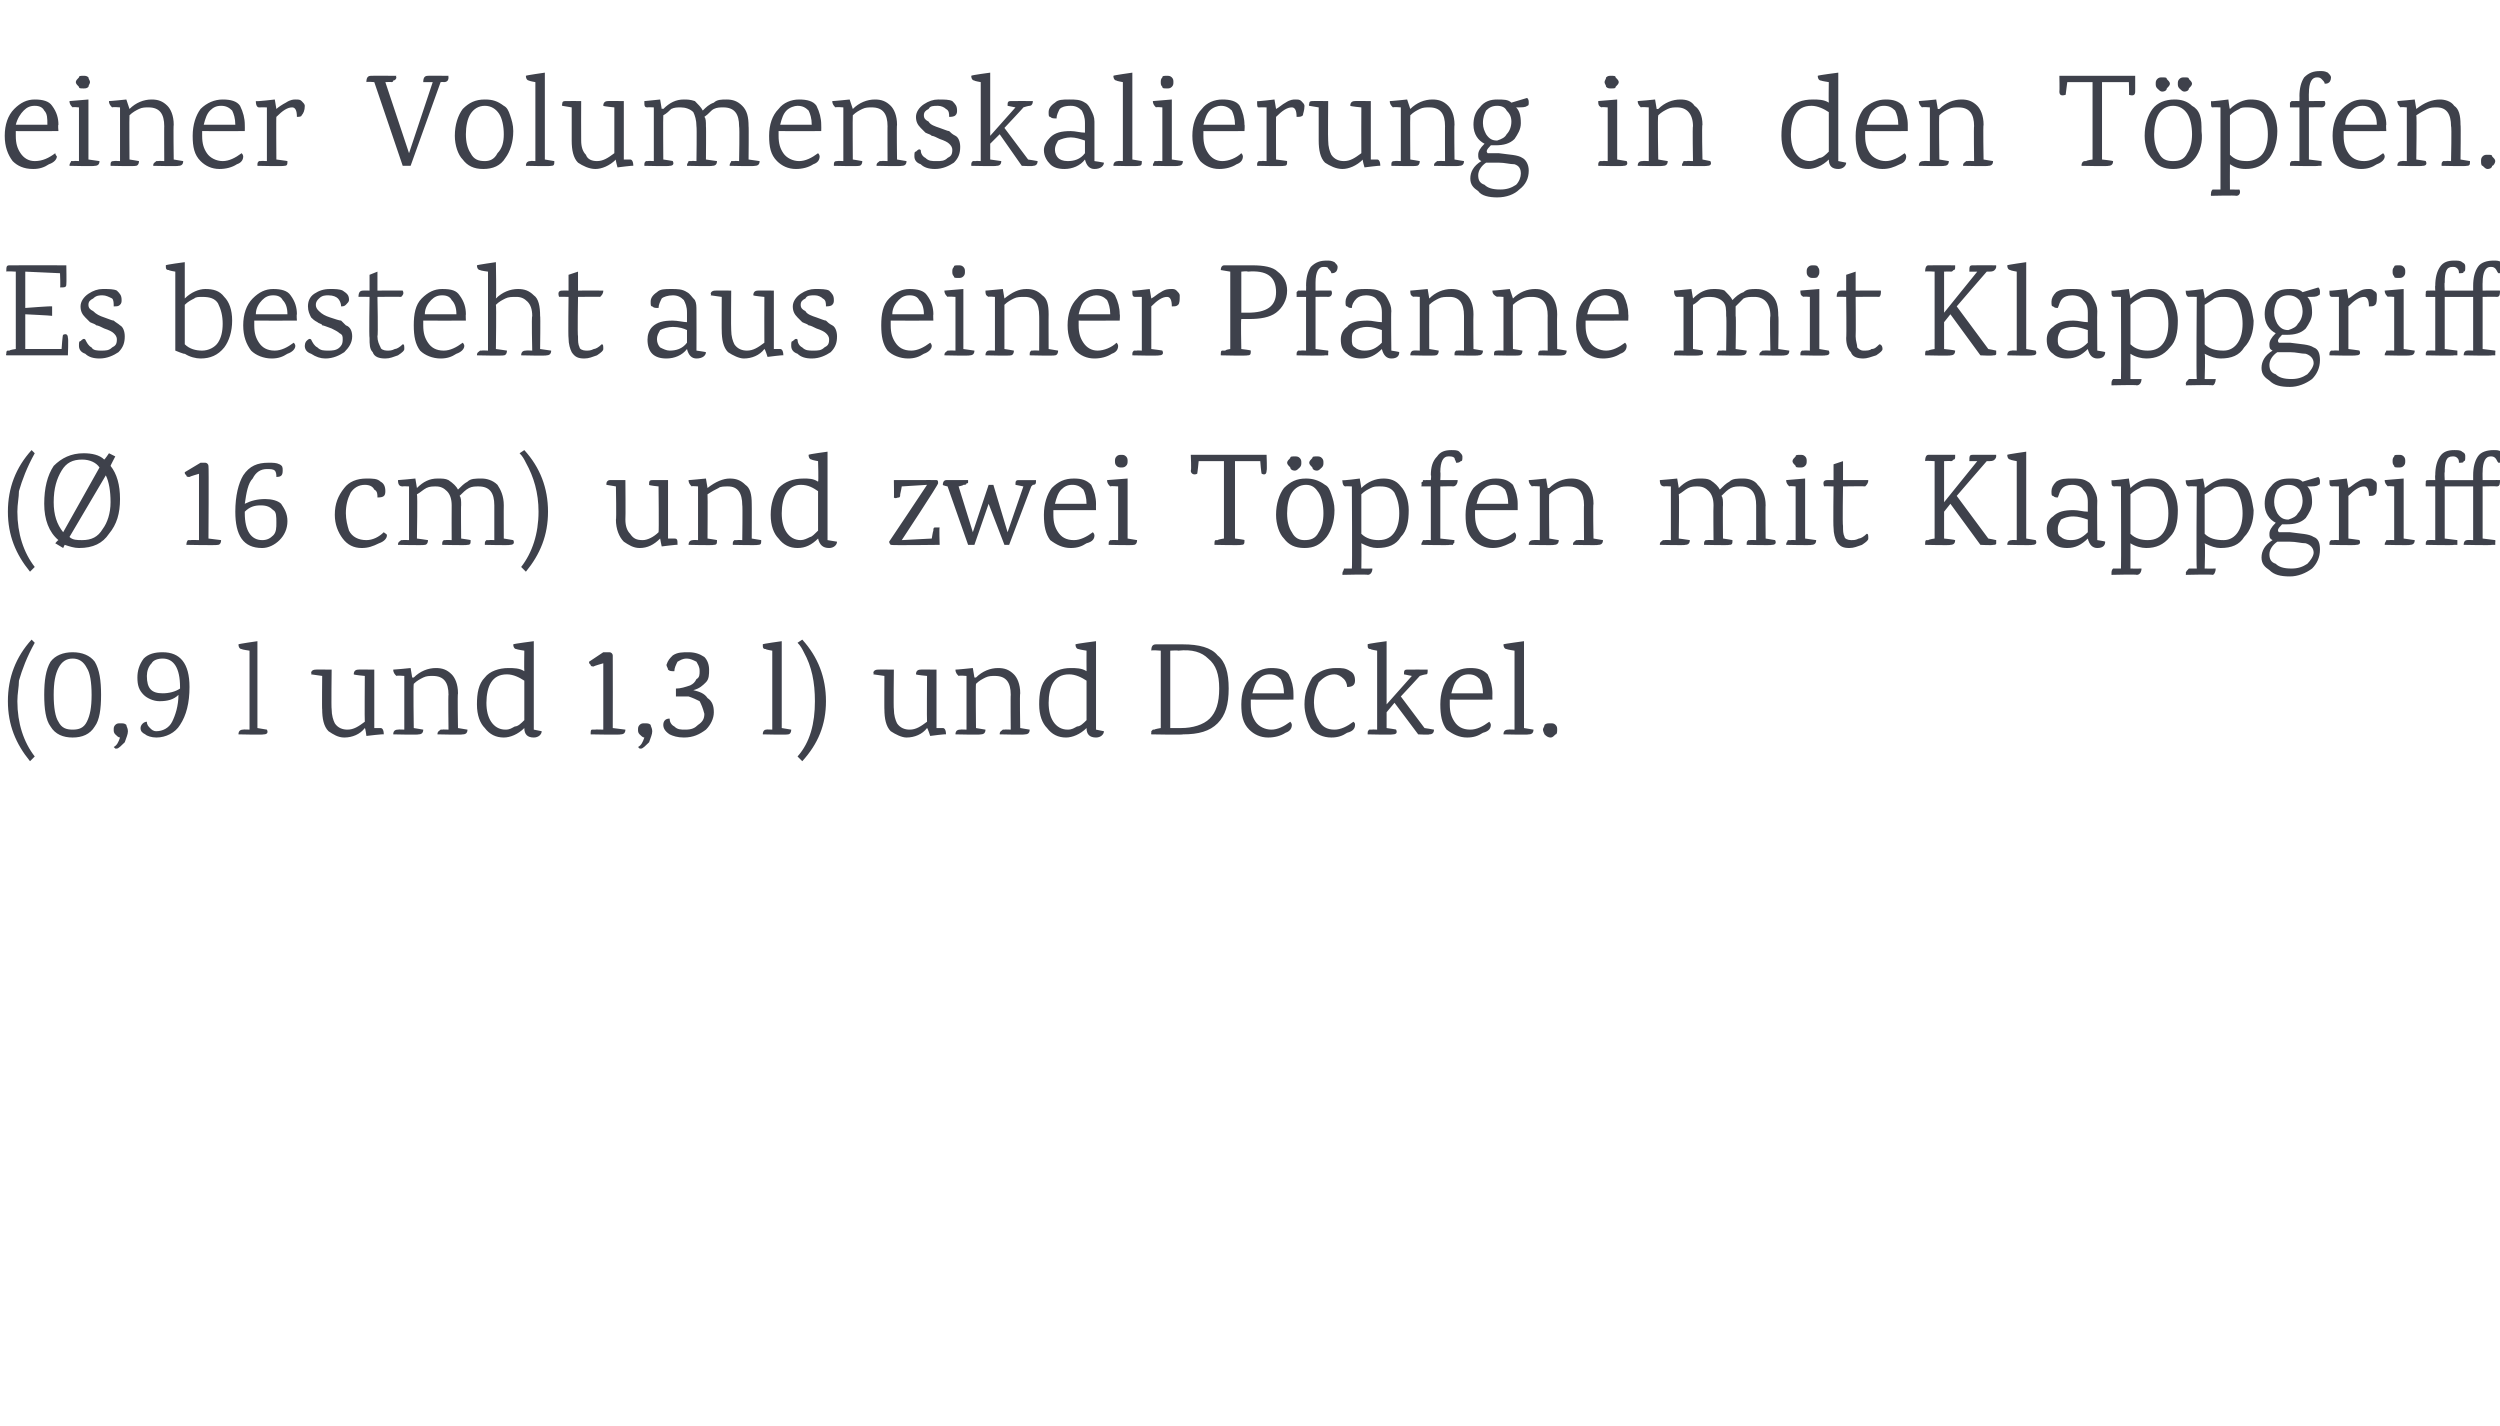 <?xml version="1.0" standalone="no"?><!DOCTYPE svg PUBLIC "-//W3C//DTD SVG 1.1//EN" "http://www.w3.org/Graphics/SVG/1.1/DTD/svg11.dtd"><svg xmlns="http://www.w3.org/2000/svg" version="1.1" width="158.3px" height="90.3px" viewBox="0 -1 158.3 90.3" style="top:-1px">  <desc>einer Volumenskalierung in den T pfen. Es besteht aus einer Pfanne mit Klappgriff ( 16 cm) und zwei T pfen mit Klapp...</desc>  <defs/>  <g id="Polygon180426">    <path d="M 1.2 42.1 C 1.2 42.5 1.1 42.9 1.1 43.4 C 1.1 44.8 1.5 46 2.2 46.9 C 2.2 46.9 1.9 47.2 1.9 47.2 C 1 46.1 0.5 44.9 0.5 43.4 C 0.5 41.9 1 40.6 2 39.5 C 2 39.5 2.2 39.7 2.2 39.7 C 1.7 40.6 1.4 41.4 1.2 42.1 C 1.2 42.1 1.2 42.1 1.2 42.1 Z M 5.8 43 C 5.8 42.2 5.7 41.6 5.5 41.3 C 5.3 40.9 5 40.7 4.6 40.7 C 4.2 40.7 3.9 40.9 3.7 41.3 C 3.5 41.7 3.4 42.2 3.4 43 C 3.4 43.8 3.5 44.4 3.7 44.7 C 3.9 45.1 4.2 45.2 4.6 45.2 C 5 45.2 5.3 45.1 5.5 44.7 C 5.7 44.3 5.8 43.8 5.8 43 Z M 4.6 40.3 C 5.2 40.3 5.7 40.5 6 40.9 C 6.3 41.4 6.4 42.1 6.4 43 C 6.4 43.9 6.3 44.6 6 45 C 5.7 45.5 5.2 45.7 4.6 45.7 C 4 45.7 3.5 45.5 3.2 45 C 2.9 44.6 2.8 43.9 2.8 43 C 2.8 42.1 2.9 41.4 3.2 40.9 C 3.5 40.5 4 40.3 4.6 40.3 Z M 7.2 45.2 C 7.2 45.1 7.2 45 7.3 44.9 C 7.4 44.8 7.5 44.8 7.6 44.8 C 7.8 44.8 7.9 44.8 8 44.9 C 8 45 8.1 45.1 8.1 45.3 C 8.1 45.5 8 45.7 7.9 46 C 7.7 46.2 7.5 46.4 7.4 46.4 C 7.3 46.4 7.3 46.4 7.3 46.4 C 7.2 46.3 7.2 46.3 7.2 46.3 C 7.4 46.2 7.5 46 7.6 45.7 C 7.5 45.7 7.4 45.6 7.3 45.5 C 7.2 45.4 7.2 45.3 7.2 45.2 Z M 10.3 40.3 C 11.4 40.3 12 41 12 42.5 C 12 43.5 11.8 44.3 11.4 44.9 C 11.1 45.4 10.5 45.7 9.9 45.7 C 9.6 45.7 9.3 45.6 9.2 45.5 C 9 45.4 8.9 45.3 8.9 45.1 C 8.9 44.9 9.1 44.7 9.3 44.7 C 9.3 44.9 9.4 45 9.5 45.1 C 9.6 45.2 9.7 45.3 9.9 45.3 C 10.3 45.3 10.7 45.1 10.9 44.7 C 11.1 44.3 11.3 43.7 11.3 43 C 11 43.3 10.6 43.4 10.1 43.4 C 9.7 43.4 9.3 43.2 9.1 43 C 8.8 42.7 8.7 42.4 8.7 41.9 C 8.7 41.5 8.8 41.1 9.1 40.7 C 9.4 40.4 9.8 40.3 10.3 40.3 Z M 11.4 42.5 C 11.4 41.3 11 40.7 10.3 40.7 C 10 40.7 9.7 40.8 9.6 41 C 9.4 41.2 9.3 41.5 9.3 41.8 C 9.3 42.6 9.6 42.9 10.3 42.9 C 10.7 42.9 11.1 42.8 11.4 42.6 C 11.4 42.6 11.4 42.5 11.4 42.5 Z M 16.9 45.2 C 17 45.4 16.9 45.5 16.7 45.5 C 16.71 45.54 15.1 45.5 15.1 45.5 C 15.1 45.5 15.11 45.48 15.1 45.5 C 15.1 45.3 15.2 45.2 15.4 45.2 C 15.38 45.18 15.8 45.2 15.8 45.2 L 15.8 40.2 C 15.8 40.2 15.31 40.13 15.3 40.1 C 15.2 40.1 15.1 40 15.1 39.8 C 15.1 39.77 16.3 39.6 16.3 39.6 L 16.3 45.1 L 16.9 45.2 C 16.9 45.2 16.94 45.19 16.9 45.2 Z M 19.7 41.6 C 19.7 41.5 19.8 41.4 20 41.4 C 19.97 41.39 21 41.4 21 41.4 C 21 41.4 20.97 43.89 21 43.9 C 21 44.3 21.1 44.6 21.2 44.8 C 21.4 45.1 21.7 45.2 22 45.2 C 22.4 45.2 22.7 45 23.1 44.7 C 23.08 44.69 23.1 41.8 23.1 41.8 C 23.1 41.8 22.42 41.74 22.4 41.7 C 22.4 41.5 22.5 41.4 22.7 41.4 C 22.65 41.39 23.7 41.4 23.7 41.4 L 23.7 45.1 C 23.7 45.1 24.08 45.1 24.1 45.1 C 24.2 45.1 24.3 45.2 24.3 45.5 C 24.28 45.47 23.2 45.6 23.2 45.6 C 23.2 45.6 23.14 45.1 23.1 45.1 C 22.8 45.5 22.3 45.7 21.8 45.7 C 21.4 45.7 21.1 45.5 20.8 45.3 C 20.5 45 20.4 44.5 20.4 43.9 C 20.38 43.95 20.4 41.8 20.4 41.8 L 19.7 41.7 C 19.7 41.7 19.74 41.63 19.7 41.6 Z M 29.6 45.2 C 29.6 45.4 29.5 45.5 29.3 45.5 C 29.32 45.54 27.7 45.5 27.7 45.5 C 27.7 45.5 27.73 45.48 27.7 45.5 C 27.7 45.3 27.8 45.3 27.9 45.2 C 27.9 45.2 27.9 45.2 28 45.2 C 28 45.18 28.4 45.2 28.4 45.2 C 28.4 45.2 28.37 42.96 28.4 43 C 28.4 42.2 28.1 41.8 27.4 41.8 C 27.2 41.8 27 41.8 26.8 41.9 C 26.6 42 26.4 42.1 26.2 42.3 C 26.16 42.34 26.2 45.1 26.2 45.1 C 26.2 45.1 26.77 45.19 26.8 45.2 C 26.8 45.4 26.7 45.5 26.5 45.5 C 26.54 45.54 24.9 45.5 24.9 45.5 C 24.9 45.5 24.94 45.48 24.9 45.5 C 24.9 45.3 25 45.2 25.2 45.2 C 25.21 45.18 25.6 45.2 25.6 45.2 L 25.6 41.8 C 25.6 41.8 25.13 41.76 25.1 41.8 C 25 41.7 24.9 41.6 24.9 41.4 C 24.93 41.41 26 41.3 26 41.3 L 26.1 41.9 C 26.1 41.9 26.16 41.91 26.2 41.9 C 26.6 41.5 27.1 41.3 27.6 41.3 C 28 41.3 28.3 41.4 28.6 41.7 C 28.8 41.9 29 42.3 29 42.9 C 28.96 42.89 29 45.1 29 45.1 L 29.6 45.2 C 29.6 45.2 29.55 45.19 29.6 45.2 Z M 34.3 45.3 C 34.3 45.5 34.1 45.7 33.8 45.7 C 33.4 45.7 33.2 45.5 33.2 45.1 C 32.8 45.5 32.3 45.7 31.9 45.7 C 31.4 45.7 31 45.5 30.7 45.1 C 30.4 44.8 30.2 44.3 30.2 43.6 C 30.2 42.9 30.3 42.3 30.7 41.9 C 31 41.5 31.6 41.3 32.2 41.3 C 32.5 41.3 32.9 41.3 33.2 41.5 C 33.18 41.48 33.2 40.2 33.2 40.2 C 33.2 40.2 32.74 40.13 32.7 40.1 C 32.6 40.1 32.5 40 32.5 39.8 C 32.54 39.76 33.8 39.6 33.8 39.6 L 33.8 45.2 L 34.3 45.3 C 34.3 45.3 34.31 45.27 34.3 45.3 Z M 33.2 42.1 C 32.9 41.9 32.5 41.7 32.1 41.7 C 31.6 41.7 31.3 41.9 31.1 42.2 C 30.9 42.5 30.8 43 30.8 43.5 C 30.8 44 30.9 44.4 31.1 44.7 C 31.3 45 31.6 45.2 32 45.2 C 32.3 45.2 32.4 45.1 32.6 45 C 32.8 45 33 44.8 33.2 44.6 C 33.2 44.6 33.2 42.1 33.2 42.1 Z M 39.6 45.2 C 39.6 45.4 39.5 45.5 39.3 45.5 C 39.34 45.54 37.4 45.5 37.4 45.5 C 37.4 45.5 37.4 45.48 37.4 45.5 C 37.4 45.3 37.4 45.2 37.5 45.2 C 37.6 45.2 37.6 45.2 37.7 45.2 C 37.66 45.18 38.2 45.2 38.2 45.2 L 38.2 41 C 38.2 41 37.59 41.17 37.6 41.2 C 37.5 41.2 37.4 41.2 37.4 41.1 C 37.3 41 37.3 41 37.3 40.9 C 37.3 40.9 38.2 40.3 38.2 40.3 C 38.3 40.3 38.4 40.3 38.6 40.3 C 38.7 40.3 38.8 40.4 38.8 40.5 C 38.81 40.55 38.8 45.1 38.8 45.1 L 39.6 45.2 C 39.6 45.2 39.58 45.19 39.6 45.2 Z M 40.4 45.2 C 40.4 45.1 40.4 45 40.5 44.9 C 40.6 44.8 40.7 44.8 40.8 44.8 C 41 44.8 41.1 44.8 41.2 44.9 C 41.2 45 41.3 45.1 41.3 45.3 C 41.3 45.5 41.2 45.7 41.1 46 C 40.9 46.2 40.7 46.4 40.6 46.4 C 40.5 46.4 40.5 46.4 40.5 46.4 C 40.4 46.3 40.4 46.3 40.4 46.3 C 40.6 46.2 40.7 46 40.8 45.7 C 40.7 45.7 40.6 45.6 40.5 45.5 C 40.4 45.4 40.4 45.3 40.4 45.2 Z M 43.7 42.4 C 43.9 42.3 44 42.2 44.1 42 C 44.3 41.9 44.3 41.7 44.3 41.5 C 44.3 41.2 44.2 41.1 44.1 40.9 C 43.9 40.8 43.7 40.7 43.5 40.7 C 43.2 40.7 43.1 40.8 42.9 40.9 C 42.8 41.1 42.7 41.3 42.7 41.5 C 42.5 41.5 42.4 41.5 42.3 41.4 C 42.3 41.3 42.2 41.2 42.2 41.1 C 42.3 40.8 42.4 40.7 42.6 40.5 C 42.9 40.3 43.2 40.3 43.6 40.3 C 44 40.3 44.3 40.4 44.6 40.6 C 44.8 40.8 44.9 41.1 44.9 41.4 C 44.9 41.7 44.9 42 44.7 42.2 C 44.5 42.4 44.3 42.6 43.9 42.7 C 44.3 42.8 44.6 42.9 44.8 43.2 C 45.1 43.4 45.2 43.7 45.2 44.1 C 45.2 44.5 45 44.9 44.7 45.2 C 44.3 45.5 43.9 45.7 43.3 45.7 C 42.9 45.7 42.6 45.6 42.4 45.5 C 42.1 45.3 42 45.1 42 44.9 C 42 44.7 42.1 44.5 42.4 44.5 C 42.4 44.7 42.5 44.9 42.7 45 C 42.9 45.2 43.1 45.2 43.4 45.2 C 43.8 45.2 44 45.1 44.2 44.9 C 44.5 44.7 44.6 44.5 44.6 44.2 C 44.5 43.8 44.4 43.6 44.3 43.4 C 44.1 43.3 43.9 43.2 43.6 43.1 C 43.4 43.1 43.1 43.1 42.8 43.1 C 42.8 43.1 42.8 42.6 42.8 42.6 C 43.1 42.6 43.4 42.5 43.7 42.4 C 43.7 42.4 43.7 42.4 43.7 42.4 Z M 50.1 45.2 C 50.1 45.4 50 45.5 49.9 45.5 C 49.86 45.54 48.3 45.5 48.3 45.5 C 48.3 45.5 48.26 45.48 48.3 45.5 C 48.3 45.3 48.4 45.2 48.5 45.2 C 48.53 45.18 48.9 45.2 48.9 45.2 L 48.9 40.2 C 48.9 40.2 48.46 40.13 48.5 40.1 C 48.3 40.1 48.3 40 48.3 39.8 C 48.25 39.77 49.5 39.6 49.5 39.6 L 49.5 45.1 L 50.1 45.2 C 50.1 45.2 50.09 45.19 50.1 45.2 Z M 50.8 39.5 C 51.8 40.6 52.3 41.9 52.3 43.4 C 52.3 44.9 51.8 46.1 50.8 47.2 C 50.8 47.2 50.5 46.9 50.5 46.9 C 51.3 46 51.6 44.8 51.6 43.4 C 51.6 42.2 51.4 41.2 50.9 40.3 C 50.8 40.1 50.7 39.9 50.5 39.7 C 50.5 39.7 50.8 39.5 50.8 39.5 Z M 55.3 41.6 C 55.3 41.5 55.4 41.4 55.6 41.4 C 55.58 41.39 56.6 41.4 56.6 41.4 C 56.6 41.4 56.57 43.89 56.6 43.9 C 56.6 44.3 56.7 44.6 56.8 44.8 C 57 45.1 57.3 45.2 57.6 45.2 C 58 45.2 58.3 45 58.7 44.7 C 58.68 44.69 58.7 41.8 58.7 41.8 C 58.7 41.8 58.03 41.74 58 41.7 C 58 41.5 58.1 41.4 58.3 41.4 C 58.26 41.39 59.3 41.4 59.3 41.4 L 59.3 45.1 C 59.3 45.1 59.69 45.1 59.7 45.1 C 59.8 45.1 59.9 45.2 59.9 45.5 C 59.88 45.47 58.9 45.6 58.9 45.6 C 58.9 45.6 58.74 45.1 58.7 45.1 C 58.4 45.5 57.9 45.7 57.4 45.7 C 57.1 45.7 56.7 45.5 56.4 45.3 C 56.1 45 56 44.5 56 43.9 C 55.99 43.95 56 41.8 56 41.8 L 55.3 41.7 C 55.3 41.7 55.34 41.63 55.3 41.6 Z M 65.2 45.2 C 65.2 45.4 65.1 45.5 64.9 45.5 C 64.92 45.54 63.3 45.5 63.3 45.5 C 63.3 45.5 63.34 45.48 63.3 45.5 C 63.3 45.3 63.4 45.3 63.5 45.2 C 63.5 45.2 63.5 45.2 63.6 45.2 C 63.6 45.18 64 45.2 64 45.2 C 64 45.2 63.98 42.96 64 43 C 64 42.2 63.7 41.8 63 41.8 C 62.8 41.8 62.6 41.8 62.4 41.9 C 62.2 42 62 42.1 61.8 42.3 C 61.77 42.34 61.8 45.1 61.8 45.1 C 61.8 45.1 62.37 45.19 62.4 45.2 C 62.4 45.4 62.3 45.5 62.1 45.5 C 62.14 45.54 60.5 45.5 60.5 45.5 C 60.5 45.5 60.54 45.48 60.5 45.5 C 60.5 45.3 60.6 45.2 60.8 45.2 C 60.82 45.18 61.2 45.2 61.2 45.2 L 61.2 41.8 C 61.2 41.8 60.74 41.76 60.7 41.8 C 60.6 41.7 60.5 41.6 60.5 41.4 C 60.54 41.41 61.6 41.3 61.6 41.3 L 61.7 41.9 C 61.7 41.9 61.77 41.91 61.8 41.9 C 62.2 41.5 62.7 41.3 63.2 41.3 C 63.6 41.3 63.9 41.4 64.2 41.7 C 64.4 41.9 64.6 42.3 64.6 42.9 C 64.56 42.89 64.6 45.1 64.6 45.1 L 65.2 45.2 C 65.2 45.2 65.16 45.19 65.2 45.2 Z M 69.9 45.3 C 69.9 45.5 69.7 45.7 69.4 45.7 C 69 45.7 68.8 45.5 68.8 45.1 C 68.4 45.5 67.9 45.7 67.5 45.7 C 67 45.7 66.6 45.5 66.3 45.1 C 66 44.8 65.8 44.3 65.8 43.6 C 65.8 42.9 65.9 42.3 66.3 41.9 C 66.7 41.5 67.2 41.3 67.8 41.3 C 68.1 41.3 68.5 41.3 68.8 41.5 C 68.79 41.48 68.8 40.2 68.8 40.2 C 68.8 40.2 68.35 40.13 68.3 40.1 C 68.2 40.1 68.1 40 68.1 39.8 C 68.14 39.76 69.4 39.6 69.4 39.6 L 69.4 45.2 L 69.9 45.3 C 69.9 45.3 69.92 45.27 69.9 45.3 Z M 68.8 42.1 C 68.5 41.9 68.1 41.7 67.7 41.7 C 67.2 41.7 66.9 41.9 66.7 42.2 C 66.5 42.5 66.4 43 66.4 43.5 C 66.4 44 66.5 44.4 66.7 44.7 C 66.9 45 67.2 45.2 67.6 45.2 C 67.9 45.2 68 45.1 68.2 45 C 68.4 45 68.6 44.8 68.8 44.6 C 68.8 44.6 68.8 42.1 68.8 42.1 Z M 72.9 45.5 C 72.9 45.5 72.88 45.41 72.9 45.4 C 72.9 45.3 72.9 45.3 72.9 45.3 C 73 45.2 73 45.2 73 45.2 C 73 45.2 73 45.2 73.1 45.2 C 73.1 45.2 73.1 45.2 73.1 45.2 C 73.12 45.16 73.5 45.1 73.5 45.1 L 73.5 40.2 C 73.5 40.2 72.91 40.15 72.9 40.2 C 72.9 39.9 73 39.8 73.2 39.8 C 73.2 39.8 74.9 39.8 74.9 39.8 C 75.9 39.8 76.7 40 77.1 40.5 C 77.6 40.9 77.8 41.6 77.8 42.6 C 77.8 43.6 77.6 44.3 77.1 44.8 C 76.6 45.3 75.9 45.5 74.9 45.5 C 74.94 45.54 72.9 45.5 72.9 45.5 Z M 74.8 45.1 C 75.5 45.1 76.2 44.9 76.6 44.5 C 77 44.1 77.2 43.5 77.2 42.6 C 77.2 41.7 77 41.1 76.5 40.7 C 76.1 40.3 75.5 40.1 74.6 40.2 C 74.58 40.17 74.1 40.2 74.1 40.2 L 74.1 40.2 L 74.1 45.1 L 74.8 45.1 C 74.8 45.1 74.76 45.14 74.8 45.1 Z M 81.9 43.3 C 81.9 43.3 79.24 43.31 79.2 43.3 C 79.2 43.4 79.2 43.5 79.2 43.6 C 79.2 44.1 79.3 44.4 79.5 44.7 C 79.7 45 80.1 45.2 80.5 45.2 C 80.9 45.2 81.3 45 81.7 44.7 C 81.8 44.8 81.8 44.9 81.8 44.9 C 81.8 45.1 81.7 45.3 81.4 45.4 C 81.1 45.6 80.7 45.7 80.3 45.7 C 79.8 45.7 79.4 45.5 79.1 45.2 C 78.7 44.8 78.6 44.3 78.6 43.6 C 78.6 42.9 78.8 42.3 79.2 41.9 C 79.5 41.5 80 41.3 80.5 41.3 C 81 41.3 81.4 41.4 81.6 41.7 C 81.8 42.1 81.9 42.5 81.9 42.9 C 81.91 42.9 81.9 43.3 81.9 43.3 Z M 81.3 42.9 C 81.3 42.5 81.2 42.2 81.1 42 C 80.9 41.8 80.7 41.7 80.4 41.7 C 80.1 41.7 79.9 41.8 79.7 42 C 79.5 42.2 79.4 42.5 79.3 42.9 C 79.3 42.9 81.3 42.9 81.3 42.9 Z M 84.6 41.3 C 85 41.3 85.2 41.3 85.5 41.5 C 85.7 41.6 85.8 41.8 85.8 42.1 C 85.8 42.4 85.6 42.5 85.3 42.5 C 85.3 42.3 85.2 42.1 85.1 42 C 84.9 41.8 84.7 41.7 84.5 41.7 C 84.1 41.7 83.8 41.9 83.5 42.2 C 83.3 42.6 83.2 43 83.2 43.5 C 83.2 43.9 83.3 44.3 83.5 44.6 C 83.7 45 84 45.2 84.5 45.2 C 84.9 45.2 85.3 45 85.7 44.7 C 85.8 44.8 85.8 44.8 85.8 44.9 C 85.8 45.1 85.7 45.3 85.3 45.4 C 85 45.6 84.7 45.7 84.3 45.7 C 83.8 45.7 83.3 45.5 83 45.1 C 82.8 44.7 82.6 44.2 82.6 43.6 C 82.6 42.9 82.8 42.4 83.1 41.9 C 83.5 41.5 84 41.3 84.6 41.3 Z M 88.9 41.7 C 88.9 41.5 88.9 41.4 89.1 41.4 C 89.11 41.39 90.4 41.4 90.4 41.4 C 90.4 41.4 90.45 41.45 90.4 41.4 C 90.4 41.6 90.4 41.7 90.3 41.7 C 90.3 41.7 90.2 41.7 89.9 41.8 C 89.94 41.77 88.7 43.1 88.7 43.1 L 90.2 45.1 C 90.2 45.1 90.78 45.19 90.8 45.2 C 90.8 45.4 90.7 45.5 90.5 45.5 C 90.53 45.54 89.8 45.5 89.8 45.5 L 88.3 43.5 L 87.8 44.1 L 87.8 45.1 C 87.8 45.1 88.45 45.19 88.4 45.2 C 88.5 45.4 88.4 45.5 88.2 45.5 C 88.22 45.54 86.6 45.5 86.6 45.5 C 86.6 45.5 86.6 45.48 86.6 45.5 C 86.6 45.3 86.6 45.3 86.7 45.2 C 86.8 45.2 86.8 45.2 86.9 45.2 C 86.86 45.18 87.2 45.2 87.2 45.2 L 87.2 40.2 C 87.2 40.2 86.77 40.13 86.8 40.1 C 86.6 40.1 86.6 40 86.6 39.8 C 86.57 39.76 87.8 39.6 87.8 39.6 L 87.8 43.6 L 89.4 41.8 L 88.9 41.7 C 88.9 41.7 88.87 41.74 88.9 41.7 Z M 94.5 43.3 C 94.5 43.3 91.82 43.31 91.8 43.3 C 91.8 43.4 91.8 43.5 91.8 43.6 C 91.8 44.1 91.9 44.4 92.1 44.7 C 92.3 45 92.6 45.2 93.1 45.2 C 93.5 45.2 93.9 45 94.3 44.7 C 94.4 44.8 94.4 44.9 94.4 44.9 C 94.4 45.1 94.3 45.3 93.9 45.4 C 93.6 45.6 93.3 45.7 92.9 45.7 C 92.4 45.7 92 45.5 91.6 45.2 C 91.3 44.8 91.2 44.3 91.2 43.6 C 91.2 42.9 91.4 42.3 91.7 41.9 C 92.1 41.5 92.5 41.3 93.1 41.3 C 93.6 41.3 93.9 41.4 94.2 41.7 C 94.4 42.1 94.5 42.5 94.5 42.9 C 94.49 42.9 94.5 43.3 94.5 43.3 Z M 93.9 42.9 C 93.9 42.5 93.8 42.2 93.7 42 C 93.5 41.8 93.3 41.7 93 41.7 C 92.7 41.7 92.5 41.8 92.3 42 C 92.1 42.2 92 42.5 91.9 42.9 C 91.9 42.9 93.9 42.9 93.9 42.9 Z M 97.1 45.2 C 97.1 45.4 97 45.5 96.8 45.5 C 96.83 45.54 95.2 45.5 95.2 45.5 C 95.2 45.5 95.23 45.48 95.2 45.5 C 95.2 45.3 95.3 45.2 95.5 45.2 C 95.5 45.18 95.9 45.2 95.9 45.2 L 95.9 40.2 C 95.9 40.2 95.43 40.13 95.4 40.1 C 95.3 40.1 95.2 40 95.2 39.8 C 95.22 39.77 96.5 39.6 96.5 39.6 L 96.5 45.1 L 97.1 45.2 C 97.1 45.2 97.06 45.19 97.1 45.2 Z M 98.5 45.5 C 98.4 45.6 98.3 45.7 98.2 45.7 C 98 45.7 97.9 45.6 97.8 45.5 C 97.8 45.5 97.7 45.3 97.7 45.2 C 97.7 45.1 97.8 45 97.8 44.9 C 97.9 44.8 98 44.8 98.2 44.8 C 98.3 44.8 98.4 44.8 98.5 44.9 C 98.6 45 98.6 45.1 98.6 45.2 C 98.6 45.3 98.6 45.5 98.5 45.5 Z " stroke="none" fill="#3e414b"/>  </g>  <g id="Polygon180425">    <path d="M 1.2 30.1 C 1.2 30.5 1.1 30.9 1.1 31.4 C 1.1 32.8 1.5 34 2.2 34.9 C 2.2 34.9 1.9 35.2 1.9 35.2 C 1 34.1 0.5 32.9 0.5 31.4 C 0.5 29.9 1 28.6 2 27.5 C 2 27.5 2.2 27.7 2.2 27.7 C 1.7 28.6 1.4 29.4 1.2 30.1 C 1.2 30.1 1.2 30.1 1.2 30.1 Z M 5 33.7 C 4.7 33.7 4.4 33.6 4.1 33.5 C 4.1 33.48 4 33.7 4 33.7 L 3.5 33.4 C 3.5 33.4 3.67 33.19 3.7 33.2 C 3.1 32.7 2.8 31.9 2.8 30.9 C 2.8 29.9 3 29.1 3.4 28.5 C 3.9 28 4.5 27.7 5.3 27.7 C 5.8 27.7 6.3 27.8 6.6 28.1 C 6.64 28.09 6.9 27.7 6.9 27.7 L 7.3 27.9 C 7.3 27.9 7 28.47 7 28.5 C 7.4 29 7.6 29.7 7.6 30.6 C 7.6 31.5 7.4 32.2 6.9 32.8 C 6.5 33.4 5.9 33.7 5 33.7 Z M 5.2 28.1 C 4.6 28.1 4.2 28.3 3.9 28.8 C 3.6 29.3 3.4 29.9 3.4 30.8 C 3.4 31.6 3.6 32.2 4 32.7 C 4 32.7 6.3 28.6 6.3 28.6 C 6.1 28.3 5.7 28.1 5.2 28.1 C 5.2 28.1 5.2 28.1 5.2 28.1 Z M 5.2 33.2 C 5.8 33.2 6.2 33 6.5 32.5 C 6.8 32.1 7 31.5 7 30.8 C 7 30.1 6.9 29.5 6.7 29.1 C 6.7 29.1 4.4 33 4.4 33 C 4.6 33.2 4.9 33.2 5.2 33.2 C 5.2 33.2 5.2 33.2 5.2 33.2 Z M 14 33.2 C 14 33.4 13.9 33.5 13.8 33.5 C 13.76 33.54 11.8 33.5 11.8 33.5 C 11.8 33.5 11.82 33.48 11.8 33.5 C 11.8 33.3 11.9 33.2 11.9 33.2 C 12 33.2 12 33.2 12.1 33.2 C 12.08 33.18 12.6 33.2 12.6 33.2 L 12.6 29 C 12.6 29 12.01 29.17 12 29.2 C 11.9 29.2 11.8 29.2 11.8 29.1 C 11.7 29 11.7 29 11.7 28.9 C 11.7 28.9 12.7 28.3 12.7 28.3 C 12.8 28.3 12.9 28.3 13 28.3 C 13.1 28.3 13.2 28.4 13.2 28.5 C 13.23 28.55 13.2 33.1 13.2 33.1 L 14 33.2 C 14 33.2 13.99 33.19 14 33.2 Z M 15.5 30.9 C 15.9 30.7 16.3 30.6 16.8 30.6 C 17.2 30.6 17.6 30.7 17.8 30.9 C 18 31.2 18.2 31.5 18.2 32 C 18.2 32.5 18 32.9 17.7 33.2 C 17.4 33.5 17 33.7 16.6 33.7 C 15.4 33.7 14.9 32.9 14.9 31.4 C 14.9 30.4 15.1 29.6 15.4 29.1 C 15.8 28.5 16.3 28.3 17 28.3 C 17.3 28.3 17.5 28.3 17.7 28.4 C 17.9 28.5 17.9 28.6 17.9 28.8 C 17.9 29.1 17.8 29.2 17.5 29.2 C 17.5 29.1 17.5 28.9 17.4 28.8 C 17.3 28.7 17.1 28.7 16.9 28.7 C 16.5 28.7 16.2 28.9 16 29.3 C 15.7 29.6 15.6 30.2 15.5 30.9 Z M 15.5 31.5 C 15.5 32.6 15.9 33.2 16.6 33.2 C 16.9 33.2 17.1 33.1 17.3 32.9 C 17.5 32.7 17.5 32.4 17.5 32.1 C 17.5 31.7 17.5 31.4 17.3 31.3 C 17.1 31.1 16.9 31 16.5 31 C 16.1 31 15.8 31.1 15.5 31.4 C 15.5 31.4 15.5 31.5 15.5 31.5 Z M 23.2 29.3 C 23.6 29.3 23.9 29.3 24.1 29.5 C 24.3 29.6 24.4 29.8 24.4 30.1 C 24.4 30.4 24.3 30.5 23.9 30.5 C 23.9 30.3 23.9 30.1 23.7 30 C 23.6 29.8 23.4 29.7 23.1 29.7 C 22.7 29.7 22.4 29.9 22.2 30.2 C 22 30.6 21.9 31 21.9 31.5 C 21.9 31.9 22 32.3 22.1 32.6 C 22.3 33 22.7 33.2 23.2 33.2 C 23.6 33.2 24 33 24.3 32.7 C 24.4 32.8 24.5 32.8 24.5 32.9 C 24.5 33.1 24.3 33.3 24 33.4 C 23.6 33.6 23.3 33.7 22.9 33.7 C 22.4 33.7 22 33.5 21.7 33.1 C 21.4 32.7 21.2 32.2 21.2 31.6 C 21.2 30.9 21.4 30.4 21.8 29.9 C 22.1 29.5 22.6 29.3 23.2 29.3 Z M 32.5 33.2 C 32.6 33.4 32.5 33.5 32.3 33.5 C 32.29 33.54 30.7 33.5 30.7 33.5 C 30.7 33.5 30.69 33.48 30.7 33.5 C 30.7 33.3 30.7 33.3 30.8 33.2 C 30.8 33.2 30.9 33.2 31 33.2 C 30.95 33.18 31.3 33.2 31.3 33.2 C 31.3 33.2 31.3 31.04 31.3 31 C 31.3 30.2 31 29.8 30.3 29.8 C 30.1 29.8 29.9 29.8 29.7 29.9 C 29.5 30 29.3 30.2 29.1 30.4 C 29.2 30.5 29.2 30.7 29.2 31 C 29.18 30.98 29.2 33.1 29.2 33.1 C 29.2 33.1 29.82 33.19 29.8 33.2 C 29.8 33.4 29.8 33.5 29.6 33.5 C 29.59 33.54 28 33.5 28 33.5 C 28 33.5 27.98 33.48 28 33.5 C 28 33.3 28 33.3 28.1 33.2 C 28.1 33.2 28.2 33.2 28.2 33.2 C 28.24 33.18 28.6 33.2 28.6 33.2 C 28.6 33.2 28.59 31.04 28.6 31 C 28.6 30.6 28.5 30.3 28.3 30.1 C 28.1 29.9 27.9 29.8 27.6 29.8 C 27.4 29.8 27.2 29.8 27 29.9 C 26.8 30 26.6 30.2 26.4 30.3 C 26.45 30.33 26.4 33.1 26.4 33.1 C 26.4 33.1 27.09 33.19 27.1 33.2 C 27.1 33.4 27 33.5 26.9 33.5 C 26.85 33.54 25.2 33.5 25.2 33.5 C 25.2 33.5 25.24 33.48 25.2 33.5 C 25.2 33.3 25.3 33.3 25.4 33.2 C 25.4 33.2 25.4 33.2 25.5 33.2 C 25.5 33.18 25.9 33.2 25.9 33.2 L 25.9 29.8 C 25.9 29.8 25.49 29.78 25.5 29.8 C 25.3 29.8 25.2 29.7 25.2 29.4 C 25.21 29.41 26.3 29.3 26.3 29.3 L 26.4 29.9 C 26.4 29.9 26.44 29.86 26.4 29.9 C 26.8 29.5 27.2 29.3 27.7 29.3 C 28 29.3 28.2 29.3 28.4 29.4 C 28.7 29.6 28.9 29.8 29 30 C 29.2 29.8 29.4 29.6 29.6 29.5 C 29.8 29.3 30.1 29.3 30.5 29.3 C 30.8 29.3 31.2 29.4 31.5 29.7 C 31.7 30 31.9 30.4 31.9 31 C 31.89 30.98 31.9 33.1 31.9 33.1 L 32.5 33.2 C 32.5 33.2 32.53 33.19 32.5 33.2 Z M 33.2 27.5 C 34.2 28.6 34.7 29.9 34.7 31.4 C 34.7 32.9 34.2 34.1 33.3 35.2 C 33.3 35.2 33 34.9 33 34.9 C 33.7 34 34.1 32.8 34.1 31.4 C 34.1 30.2 33.8 29.2 33.3 28.3 C 33.2 28.1 33.1 27.9 32.9 27.7 C 32.9 27.7 33.2 27.5 33.2 27.5 Z M 38.4 29.6 C 38.4 29.5 38.5 29.4 38.6 29.4 C 38.63 29.39 39.6 29.4 39.6 29.4 C 39.6 29.4 39.62 31.89 39.6 31.9 C 39.6 32.3 39.7 32.6 39.9 32.8 C 40.1 33.1 40.3 33.2 40.7 33.2 C 41 33.2 41.4 33 41.7 32.7 C 41.73 32.69 41.7 29.8 41.7 29.8 C 41.7 29.8 41.08 29.74 41.1 29.7 C 41.1 29.5 41.1 29.4 41.3 29.4 C 41.31 29.39 42.3 29.4 42.3 29.4 L 42.3 33.1 C 42.3 33.1 42.74 33.1 42.7 33.1 C 42.9 33.1 42.9 33.2 42.9 33.5 C 42.93 33.47 41.9 33.6 41.9 33.6 C 41.9 33.6 41.79 33.1 41.8 33.1 C 41.4 33.5 41 33.7 40.5 33.7 C 40.1 33.7 39.8 33.5 39.5 33.3 C 39.2 33 39 32.5 39 31.9 C 39.04 31.95 39 29.8 39 29.8 L 38.4 29.7 C 38.4 29.7 38.39 29.63 38.4 29.6 Z M 48.2 33.2 C 48.2 33.4 48.2 33.5 48 33.5 C 47.97 33.54 46.4 33.5 46.4 33.5 C 46.4 33.5 46.39 33.48 46.4 33.5 C 46.4 33.3 46.4 33.3 46.5 33.2 C 46.5 33.2 46.6 33.2 46.7 33.2 C 46.65 33.18 47 33.2 47 33.2 C 47 33.2 47.03 30.96 47 31 C 47 30.2 46.7 29.8 46.1 29.8 C 45.9 29.8 45.6 29.8 45.5 29.9 C 45.3 30 45.1 30.1 44.8 30.3 C 44.82 30.34 44.8 33.1 44.8 33.1 C 44.8 33.1 45.42 33.19 45.4 33.2 C 45.4 33.4 45.4 33.5 45.2 33.5 C 45.19 33.54 43.6 33.5 43.6 33.5 C 43.6 33.5 43.59 33.48 43.6 33.5 C 43.6 33.3 43.7 33.2 43.9 33.2 C 43.87 33.18 44.2 33.2 44.2 33.2 L 44.2 29.8 C 44.2 29.8 43.79 29.76 43.8 29.8 C 43.7 29.7 43.6 29.6 43.6 29.4 C 43.59 29.41 44.7 29.3 44.7 29.3 L 44.8 29.9 C 44.8 29.9 44.82 29.91 44.8 29.9 C 45.3 29.5 45.8 29.3 46.2 29.3 C 46.6 29.3 46.9 29.4 47.2 29.7 C 47.5 29.9 47.6 30.3 47.6 30.9 C 47.61 30.89 47.6 33.1 47.6 33.1 L 48.2 33.2 C 48.2 33.2 48.21 33.19 48.2 33.2 Z M 53 33.3 C 53 33.5 52.8 33.7 52.5 33.7 C 52.1 33.7 51.9 33.5 51.8 33.1 C 51.4 33.5 51 33.7 50.5 33.7 C 50 33.7 49.6 33.5 49.3 33.1 C 49 32.8 48.8 32.3 48.8 31.6 C 48.8 30.9 49 30.3 49.3 29.9 C 49.7 29.5 50.2 29.3 50.9 29.3 C 51.2 29.3 51.5 29.3 51.8 29.5 C 51.84 29.48 51.8 28.2 51.8 28.2 C 51.8 28.2 51.4 28.13 51.4 28.1 C 51.3 28.1 51.2 28 51.2 27.8 C 51.19 27.76 52.4 27.6 52.4 27.6 L 52.4 33.2 L 53 33.3 C 53 33.3 52.97 33.27 53 33.3 Z M 51.8 30.1 C 51.5 29.9 51.2 29.7 50.7 29.7 C 50.3 29.7 50 29.9 49.8 30.2 C 49.6 30.5 49.5 31 49.5 31.5 C 49.5 32 49.6 32.4 49.8 32.7 C 50 33 50.3 33.2 50.7 33.2 C 50.9 33.2 51.1 33.1 51.3 33 C 51.4 33 51.6 32.8 51.8 32.6 C 51.8 32.6 51.8 30.1 51.8 30.1 Z M 56.6 29.4 C 56.6 29.4 59.34 29.39 59.3 29.4 C 59.4 29.4 59.4 29.5 59.4 29.6 C 59.45 29.64 57.1 33.2 57.1 33.2 L 59 33.1 C 59 33.1 59.07 32.64 59.1 32.6 C 59.1 32.5 59.1 32.4 59.2 32.4 C 59.3 32.4 59.4 32.4 59.5 32.4 C 59.46 32.39 59.5 33.5 59.5 33.5 C 59.5 33.5 56.41 33.54 56.4 33.5 C 56.4 33.5 56.3 33.4 56.3 33.3 C 56.31 33.3 58.7 29.7 58.7 29.7 L 57.1 29.8 C 57.1 29.8 57.02 30.25 57 30.3 C 57 30.4 57 30.5 56.9 30.5 C 56.8 30.5 56.7 30.6 56.6 30.5 C 56.62 30.52 56.6 29.4 56.6 29.4 Z M 64.3 29.7 C 64.3 29.5 64.3 29.4 64.5 29.4 C 64.5 29.4 65.6 29.4 65.6 29.4 C 65.6 29.6 65.6 29.7 65.4 29.7 C 65.37 29.74 65.3 29.8 65.3 29.8 L 63.9 33.5 L 63.6 33.5 L 62.6 30.9 L 61.7 33.5 L 61.3 33.5 L 60 29.8 C 60 29.8 59.7 29.74 59.7 29.7 C 59.7 29.5 59.8 29.4 59.9 29.4 C 59.93 29.39 61.3 29.4 61.3 29.4 C 61.3 29.4 61.29 29.45 61.3 29.4 C 61.3 29.5 61.3 29.5 61.3 29.5 C 61.3 29.6 61.3 29.6 61.2 29.6 C 61.2 29.7 61.1 29.7 61 29.7 C 61.01 29.74 60.7 29.8 60.7 29.8 L 61.6 32.7 L 62.6 29.7 L 62.9 29.7 L 63.8 32.7 L 64.8 29.8 L 64.3 29.7 C 64.3 29.7 64.29 29.74 64.3 29.7 Z M 69.4 31.3 C 69.4 31.3 66.73 31.31 66.7 31.3 C 66.7 31.4 66.7 31.5 66.7 31.6 C 66.7 32.1 66.8 32.4 67 32.7 C 67.2 33 67.5 33.2 68 33.2 C 68.4 33.2 68.8 33 69.2 32.7 C 69.3 32.8 69.3 32.9 69.3 32.9 C 69.3 33.1 69.2 33.3 68.8 33.4 C 68.5 33.6 68.2 33.7 67.8 33.7 C 67.3 33.7 66.9 33.5 66.5 33.2 C 66.2 32.8 66.1 32.3 66.1 31.6 C 66.1 30.9 66.3 30.3 66.6 29.9 C 67 29.5 67.4 29.3 68 29.3 C 68.5 29.3 68.8 29.4 69.1 29.7 C 69.3 30.1 69.4 30.5 69.4 30.9 C 69.39 30.9 69.4 31.3 69.4 31.3 Z M 68.8 30.9 C 68.8 30.5 68.7 30.2 68.6 30 C 68.4 29.8 68.2 29.7 67.9 29.7 C 67.6 29.7 67.4 29.8 67.2 30 C 67 30.2 66.9 30.5 66.8 30.9 C 66.8 30.9 68.8 30.9 68.8 30.9 Z M 72 33.2 C 72 33.4 71.9 33.5 71.8 33.5 C 71.77 33.54 70.2 33.5 70.2 33.5 C 70.2 33.5 70.15 33.48 70.2 33.5 C 70.2 33.3 70.2 33.3 70.3 33.2 C 70.3 33.2 70.4 33.2 70.4 33.2 C 70.41 33.18 70.8 33.2 70.8 33.2 L 70.8 29.8 C 70.8 29.8 70.33 29.76 70.3 29.8 C 70.2 29.7 70.1 29.6 70.1 29.4 C 70.13 29.4 71.4 29.3 71.4 29.3 L 71.4 33.1 L 72 33.2 C 72 33.2 72 33.19 72 33.2 Z M 71.3 28.5 C 71.2 28.6 71.1 28.6 71 28.6 C 70.9 28.6 70.8 28.6 70.7 28.5 C 70.6 28.4 70.6 28.3 70.6 28.2 C 70.6 28.1 70.6 28 70.7 27.9 C 70.8 27.8 70.9 27.8 71 27.8 C 71.1 27.8 71.2 27.8 71.3 27.9 C 71.4 28 71.4 28.1 71.4 28.2 C 71.4 28.3 71.4 28.4 71.3 28.5 Z M 75.4 27.8 L 80.2 27.8 C 80.2 27.8 80.24 28.81 80.2 28.8 C 80.2 29 80.1 29.1 79.9 29 C 79.86 29.05 79.8 28.2 79.8 28.2 L 78.2 28.2 L 78.2 33.1 C 78.2 33.1 78.81 33.17 78.8 33.2 C 78.8 33.4 78.8 33.5 78.6 33.5 C 78.57 33.54 76.9 33.5 76.9 33.5 C 76.9 33.5 76.88 33.48 76.9 33.5 C 76.9 33.3 76.9 33.2 77 33.2 C 77 33.2 77.1 33.2 77.1 33.2 C 77.14 33.15 77.5 33.1 77.5 33.1 L 77.5 28.2 L 75.9 28.2 C 75.9 28.2 75.82 29.05 75.8 29 C 75.6 29.1 75.4 29 75.4 28.8 C 75.45 28.81 75.4 27.8 75.4 27.8 Z M 82.7 29.7 C 82.3 29.7 82 29.9 81.8 30.2 C 81.6 30.5 81.5 31 81.5 31.5 C 81.5 32 81.6 32.4 81.8 32.7 C 82 33.1 82.3 33.2 82.6 33.2 C 83 33.2 83.3 33.1 83.5 32.7 C 83.7 32.4 83.8 32 83.8 31.5 C 83.8 31 83.7 30.5 83.5 30.2 C 83.3 29.9 83.1 29.7 82.7 29.7 Z M 82.7 29.3 C 83.1 29.3 83.5 29.4 83.9 29.7 C 84.1 29.8 84.2 30 84.3 30.3 C 84.4 30.6 84.5 30.9 84.5 31.3 C 84.5 32 84.3 32.6 84 33 C 83.6 33.5 83.2 33.7 82.6 33.7 C 82 33.7 81.6 33.5 81.3 33.1 C 81 32.8 80.8 32.2 80.8 31.6 C 80.8 30.9 81 30.3 81.3 29.9 C 81.7 29.5 82.1 29.3 82.7 29.3 Z M 83.8 28.3 C 83.8 28.4 83.8 28.5 83.7 28.6 C 83.6 28.7 83.5 28.8 83.4 28.8 C 83.2 28.8 83.1 28.7 83.1 28.6 C 83 28.5 82.9 28.4 82.9 28.3 C 82.9 28.2 83 28.1 83.1 28 C 83.1 27.9 83.2 27.9 83.4 27.9 C 83.5 27.9 83.6 27.9 83.7 28 C 83.8 28.1 83.8 28.2 83.8 28.3 Z M 82.3 28.6 C 82.2 28.7 82.1 28.8 82 28.8 C 81.8 28.8 81.7 28.7 81.7 28.6 C 81.6 28.5 81.5 28.4 81.5 28.3 C 81.5 28.2 81.6 28.1 81.7 28 C 81.7 27.9 81.8 27.9 82 27.9 C 82.1 27.9 82.2 27.9 82.3 28 C 82.4 28.1 82.4 28.2 82.4 28.3 C 82.4 28.4 82.4 28.5 82.3 28.6 Z M 86.2 29.9 C 86.6 29.5 87.1 29.3 87.6 29.3 C 88 29.3 88.4 29.4 88.7 29.8 C 89 30.1 89.2 30.7 89.2 31.3 C 89.2 32 89.1 32.6 88.7 33 C 88.4 33.5 87.9 33.7 87.2 33.7 C 86.9 33.7 86.6 33.6 86.2 33.4 C 86.22 33.45 86.2 35 86.2 35 C 86.2 35 86.87 35.01 86.9 35 C 86.9 35.2 86.8 35.4 86.6 35.4 C 86.63 35.36 85 35.4 85 35.4 C 85 35.4 85.01 35.29 85 35.3 C 85 35.2 85.1 35.1 85.1 35 C 85.2 35 85.3 35 85.6 35 C 85.63 34.98 85.6 29.8 85.6 29.8 C 85.6 29.8 85.18 29.78 85.2 29.8 C 85.1 29.8 85 29.7 85 29.4 C 84.99 29.45 86.1 29.3 86.1 29.3 C 86.1 29.3 86.2 29.89 86.2 29.9 Z M 86.2 32.8 C 86.5 33.1 86.9 33.2 87.3 33.2 C 87.8 33.2 88.1 33 88.3 32.7 C 88.5 32.4 88.6 32 88.6 31.5 C 88.6 31 88.5 30.6 88.3 30.2 C 88.1 29.9 87.8 29.8 87.4 29.8 C 87.1 29.8 87 29.8 86.8 29.9 C 86.6 30 86.4 30.1 86.2 30.3 C 86.2 30.3 86.2 32.8 86.2 32.8 Z M 90 29.8 C 90 29.8 90.04 29.62 90 29.6 C 90 29.6 90 29.5 90.1 29.5 C 90.1 29.4 90.1 29.4 90.1 29.4 C 90.2 29.4 90.2 29.4 90.3 29.4 C 90.27 29.39 90.6 29.4 90.6 29.4 C 90.6 29.4 90.64 29.07 90.6 29.1 C 90.6 28.6 90.7 28.2 91 27.9 C 91.2 27.6 91.5 27.5 91.9 27.5 C 92.1 27.5 92.3 27.5 92.4 27.6 C 92.5 27.7 92.6 27.8 92.6 27.9 C 92.6 28.1 92.6 28.2 92.5 28.2 C 92.4 28.3 92.3 28.3 92.2 28.3 C 92.2 28.2 92.1 28.1 92.1 28 C 92 27.9 91.9 27.9 91.7 27.9 C 91.4 27.9 91.2 28.2 91.2 28.9 C 91.23 28.88 91.2 29.4 91.2 29.4 C 91.2 29.4 92.27 29.39 92.3 29.4 C 92.3 29.6 92.2 29.8 92 29.8 C 92.02 29.78 91.2 29.8 91.2 29.8 L 91.2 33.1 L 92.1 33.2 C 92.1 33.2 92.06 33.34 92.1 33.3 C 92.1 33.4 92 33.4 92 33.5 C 92 33.5 91.9 33.5 91.8 33.5 C 91.83 33.54 90 33.5 90 33.5 C 90 33.5 90.02 33.48 90 33.5 C 90 33.3 90.1 33.3 90.1 33.2 C 90.2 33.2 90.2 33.2 90.3 33.2 C 90.28 33.18 90.6 33.2 90.6 33.2 L 90.6 29.8 L 90 29.8 Z M 96.1 31.3 C 96.1 31.3 93.44 31.31 93.4 31.3 C 93.4 31.4 93.4 31.5 93.4 31.6 C 93.4 32.1 93.5 32.4 93.7 32.7 C 93.9 33 94.3 33.2 94.7 33.2 C 95.1 33.2 95.5 33 95.9 32.7 C 96 32.8 96 32.9 96 32.9 C 96 33.1 95.9 33.3 95.6 33.4 C 95.2 33.6 94.9 33.7 94.5 33.7 C 94 33.7 93.6 33.5 93.3 33.2 C 92.9 32.8 92.8 32.3 92.8 31.6 C 92.8 30.9 93 30.3 93.3 29.9 C 93.7 29.5 94.2 29.3 94.7 29.3 C 95.2 29.3 95.5 29.4 95.8 29.7 C 96 30.1 96.1 30.5 96.1 30.9 C 96.1 30.9 96.1 31.3 96.1 31.3 Z M 95.5 30.9 C 95.5 30.5 95.4 30.2 95.3 30 C 95.1 29.8 94.9 29.7 94.6 29.7 C 94.3 29.7 94.1 29.8 93.9 30 C 93.7 30.2 93.6 30.5 93.5 30.9 C 93.5 30.9 95.5 30.9 95.5 30.9 Z M 101.5 33.2 C 101.5 33.4 101.4 33.5 101.2 33.5 C 101.22 33.54 99.6 33.5 99.6 33.5 C 99.6 33.5 99.64 33.48 99.6 33.5 C 99.6 33.3 99.7 33.3 99.8 33.2 C 99.8 33.2 99.8 33.2 99.9 33.2 C 99.9 33.18 100.3 33.2 100.3 33.2 C 100.3 33.2 100.28 30.96 100.3 31 C 100.3 30.2 100 29.8 99.3 29.8 C 99.1 29.8 98.9 29.8 98.7 29.9 C 98.5 30 98.3 30.1 98.1 30.3 C 98.07 30.34 98.1 33.1 98.1 33.1 C 98.1 33.1 98.67 33.19 98.7 33.2 C 98.7 33.4 98.6 33.5 98.4 33.5 C 98.44 33.54 96.8 33.5 96.8 33.5 C 96.8 33.5 96.84 33.48 96.8 33.5 C 96.8 33.3 96.9 33.2 97.1 33.2 C 97.12 33.18 97.5 33.2 97.5 33.2 L 97.5 29.8 C 97.5 29.8 97.04 29.76 97 29.8 C 96.9 29.7 96.8 29.6 96.8 29.4 C 96.84 29.41 97.9 29.3 97.9 29.3 L 98 29.9 C 98 29.9 98.07 29.91 98.1 29.9 C 98.5 29.5 99 29.3 99.5 29.3 C 99.9 29.3 100.2 29.4 100.5 29.7 C 100.7 29.9 100.9 30.3 100.9 30.9 C 100.86 30.89 100.9 33.1 100.9 33.1 L 101.5 33.2 C 101.5 33.2 101.46 33.19 101.5 33.2 Z M 112.4 33.2 C 112.5 33.4 112.4 33.5 112.2 33.5 C 112.19 33.54 110.6 33.5 110.6 33.5 C 110.6 33.5 110.58 33.48 110.6 33.5 C 110.6 33.3 110.6 33.3 110.7 33.2 C 110.7 33.2 110.8 33.2 110.8 33.2 C 110.85 33.18 111.2 33.2 111.2 33.2 C 111.2 33.2 111.2 31.04 111.2 31 C 111.2 30.2 110.9 29.8 110.2 29.8 C 110 29.8 109.8 29.8 109.6 29.9 C 109.4 30 109.2 30.2 109 30.4 C 109.1 30.5 109.1 30.7 109.1 31 C 109.08 30.98 109.1 33.1 109.1 33.1 C 109.1 33.1 109.72 33.19 109.7 33.2 C 109.7 33.4 109.7 33.5 109.5 33.5 C 109.49 33.54 107.9 33.5 107.9 33.5 C 107.9 33.5 107.87 33.48 107.9 33.5 C 107.9 33.3 107.9 33.3 108 33.2 C 108 33.2 108.1 33.2 108.1 33.2 C 108.14 33.18 108.5 33.2 108.5 33.2 C 108.5 33.2 108.48 31.04 108.5 31 C 108.5 30.6 108.4 30.3 108.2 30.1 C 108 29.9 107.8 29.8 107.5 29.8 C 107.3 29.8 107.1 29.8 106.9 29.9 C 106.7 30 106.5 30.2 106.3 30.3 C 106.34 30.33 106.3 33.1 106.3 33.1 C 106.3 33.1 106.99 33.19 107 33.2 C 107 33.4 106.9 33.5 106.7 33.5 C 106.75 33.54 105.1 33.5 105.1 33.5 C 105.1 33.5 105.13 33.48 105.1 33.5 C 105.1 33.3 105.2 33.3 105.3 33.2 C 105.3 33.2 105.3 33.2 105.4 33.2 C 105.4 33.18 105.8 33.2 105.8 33.2 L 105.8 29.8 C 105.8 29.8 105.38 29.78 105.4 29.8 C 105.2 29.8 105.1 29.7 105.1 29.4 C 105.11 29.41 106.2 29.3 106.2 29.3 L 106.3 29.9 C 106.3 29.9 106.33 29.86 106.3 29.9 C 106.7 29.5 107.1 29.3 107.6 29.3 C 107.9 29.3 108.1 29.3 108.3 29.4 C 108.6 29.6 108.8 29.8 108.9 30 C 109.1 29.8 109.3 29.6 109.5 29.5 C 109.7 29.3 110 29.3 110.4 29.3 C 110.7 29.3 111.1 29.4 111.3 29.7 C 111.6 30 111.8 30.4 111.8 31 C 111.78 30.98 111.8 33.1 111.8 33.1 L 112.4 33.2 C 112.4 33.2 112.43 33.19 112.4 33.2 Z M 115 33.2 C 115 33.4 114.9 33.5 114.7 33.5 C 114.74 33.54 113.1 33.5 113.1 33.5 C 113.1 33.5 113.12 33.48 113.1 33.5 C 113.1 33.3 113.2 33.3 113.2 33.2 C 113.3 33.2 113.3 33.2 113.4 33.2 C 113.39 33.18 113.7 33.2 113.7 33.2 L 113.7 29.8 C 113.7 29.8 113.3 29.76 113.3 29.8 C 113.2 29.7 113.1 29.6 113.1 29.4 C 113.1 29.4 114.3 29.3 114.3 29.3 L 114.3 33.1 L 115 33.2 C 115 33.2 114.98 33.19 115 33.2 Z M 114.3 28.5 C 114.2 28.6 114.1 28.6 114 28.6 C 113.8 28.6 113.7 28.6 113.7 28.5 C 113.6 28.4 113.5 28.3 113.5 28.2 C 113.5 28.1 113.6 28 113.7 27.9 C 113.7 27.8 113.8 27.8 114 27.8 C 114.1 27.8 114.2 27.8 114.3 27.9 C 114.4 28 114.4 28.1 114.4 28.2 C 114.4 28.3 114.4 28.4 114.3 28.5 Z M 116.7 29.8 C 116.7 29.8 116.66 32.28 116.7 32.3 C 116.7 32.6 116.7 32.8 116.8 33 C 116.8 33.1 117 33.2 117.2 33.2 C 117.4 33.2 117.5 33.2 117.7 33.1 C 117.8 33.1 118 33 118.2 32.8 C 118.3 32.8 118.3 32.9 118.3 33.1 C 118.3 33.2 118.2 33.3 117.9 33.5 C 117.6 33.6 117.4 33.7 117.1 33.7 C 116.7 33.7 116.5 33.6 116.3 33.3 C 116.2 33.1 116.1 32.8 116.1 32.4 C 116.07 32.35 116.1 29.8 116.1 29.8 C 116.1 29.8 115.45 29.78 115.5 29.8 C 115.4 29.5 115.5 29.4 115.7 29.4 C 115.7 29.39 116.1 29.4 116.1 29.4 L 116.1 28.4 L 116.7 28.2 L 116.7 29.4 C 116.7 29.4 118.25 29.39 118.3 29.4 C 118.3 29.6 118.2 29.7 118.1 29.8 C 118.12 29.78 116.7 29.8 116.7 29.8 Z M 124.7 28.2 C 124.7 27.9 124.7 27.8 124.9 27.8 C 124.93 27.79 126.4 27.8 126.4 27.8 C 126.4 27.8 126.39 27.86 126.4 27.9 C 126.4 28 126.3 28.1 126.3 28.1 C 126.2 28.2 126.1 28.2 125.8 28.2 C 125.79 28.2 123.9 30.4 123.9 30.4 L 125.9 33.1 C 125.9 33.1 126.4 33.19 126.4 33.2 C 126.4 33.3 126.4 33.3 126.4 33.4 C 126.4 33.5 126.3 33.5 126.2 33.5 C 126.17 33.54 125.4 33.5 125.4 33.5 L 123.5 30.9 L 123.1 31.4 L 123.1 33.1 C 123.1 33.1 123.78 33.17 123.8 33.2 C 123.8 33.4 123.7 33.5 123.5 33.5 C 123.55 33.54 121.9 33.5 121.9 33.5 C 121.9 33.5 121.87 33.48 121.9 33.5 C 121.9 33.3 121.9 33.2 122 33.2 C 122 33.2 122.1 33.2 122.1 33.2 C 122.14 33.15 122.5 33.1 122.5 33.1 L 122.5 28.2 C 122.5 28.2 121.91 28.16 121.9 28.2 C 121.9 27.9 122 27.8 122.1 27.8 C 122.14 27.79 123.8 27.8 123.8 27.8 C 123.8 27.8 123.8 27.86 123.8 27.9 C 123.8 28 123.8 28.1 123.7 28.1 C 123.6 28.2 123.6 28.2 123.5 28.2 C 123.53 28.18 123.1 28.2 123.1 28.2 L 123.1 30.8 L 125.2 28.2 L 124.7 28.2 C 124.7 28.2 124.69 28.16 124.7 28.2 Z M 128.9 33.2 C 129 33.4 128.9 33.5 128.7 33.5 C 128.7 33.54 127.1 33.5 127.1 33.5 C 127.1 33.5 127.1 33.48 127.1 33.5 C 127.1 33.3 127.2 33.2 127.4 33.2 C 127.37 33.18 127.7 33.2 127.7 33.2 L 127.7 28.2 C 127.7 28.2 127.3 28.13 127.3 28.1 C 127.2 28.1 127.1 28 127.1 27.8 C 127.09 27.77 128.3 27.6 128.3 27.6 L 128.3 33.1 L 128.9 33.2 C 128.9 33.2 128.93 33.19 128.9 33.2 Z M 133.3 33.3 C 133.3 33.5 133.2 33.7 132.8 33.7 C 132.5 33.7 132.3 33.5 132.2 33.1 C 131.8 33.5 131.4 33.7 130.9 33.7 C 130.5 33.7 130.2 33.6 130 33.4 C 129.7 33.2 129.6 32.9 129.6 32.5 C 129.6 32.2 129.7 31.9 130 31.7 C 130.3 31.4 130.7 31.3 131.3 31.3 C 131.6 31.3 131.9 31.4 132.2 31.4 C 132.2 31.4 132.2 30.8 132.2 30.8 C 132.2 30.4 132.1 30.2 131.9 30 C 131.8 29.8 131.5 29.7 131.2 29.7 C 130.9 29.7 130.7 29.8 130.6 29.9 C 130.4 30.1 130.4 30.3 130.3 30.5 C 130.2 30.5 130.1 30.5 130 30.4 C 129.9 30.4 129.9 30.3 129.9 30.1 C 129.9 29.9 130 29.7 130.2 29.5 C 130.5 29.3 130.8 29.3 131.2 29.3 C 131.6 29.3 131.9 29.3 132.2 29.5 C 132.4 29.6 132.5 29.8 132.6 30 C 132.7 30.2 132.8 30.4 132.8 30.7 C 132.78 30.73 132.8 33.2 132.8 33.2 C 132.8 33.2 133.34 33.28 133.3 33.3 Z M 132.2 31.9 C 131.9 31.8 131.6 31.7 131.3 31.7 C 130.9 31.7 130.7 31.8 130.5 31.9 C 130.4 32.1 130.3 32.2 130.3 32.5 C 130.3 32.7 130.3 32.9 130.5 33 C 130.6 33.1 130.8 33.2 131.1 33.2 C 131.5 33.2 131.8 33.1 132.2 32.7 C 132.2 32.7 132.2 31.9 132.2 31.9 Z M 134.9 29.9 C 135.3 29.5 135.8 29.3 136.2 29.3 C 136.7 29.3 137.1 29.4 137.4 29.8 C 137.7 30.1 137.9 30.7 137.9 31.3 C 137.9 32 137.8 32.6 137.4 33 C 137 33.5 136.5 33.7 135.9 33.7 C 135.6 33.7 135.2 33.6 134.9 33.4 C 134.9 33.45 134.9 35 134.9 35 C 134.9 35 135.55 35.01 135.6 35 C 135.6 35.2 135.5 35.4 135.3 35.4 C 135.31 35.36 133.7 35.4 133.7 35.4 C 133.7 35.4 133.7 35.29 133.7 35.3 C 133.7 35.2 133.7 35.1 133.8 35 C 133.9 35 134 35 134.3 35 C 134.32 34.98 134.3 29.8 134.3 29.8 C 134.3 29.8 133.87 29.78 133.9 29.8 C 133.7 29.8 133.7 29.7 133.7 29.4 C 133.67 29.45 134.8 29.3 134.8 29.3 C 134.8 29.3 134.89 29.89 134.9 29.9 Z M 134.9 32.8 C 135.2 33.1 135.6 33.2 136 33.2 C 136.5 33.2 136.8 33 137 32.7 C 137.2 32.4 137.3 32 137.3 31.5 C 137.3 31 137.2 30.6 137 30.2 C 136.8 29.9 136.5 29.8 136 29.8 C 135.8 29.8 135.6 29.8 135.5 29.9 C 135.3 30 135.1 30.1 134.9 30.3 C 134.9 30.3 134.9 32.8 134.9 32.8 Z M 139.6 29.9 C 140.1 29.5 140.5 29.3 141 29.3 C 141.5 29.3 141.8 29.4 142.2 29.8 C 142.5 30.1 142.6 30.7 142.7 31.3 C 142.7 32 142.5 32.6 142.1 33 C 141.8 33.5 141.3 33.7 140.6 33.7 C 140.3 33.7 140 33.6 139.6 33.4 C 139.65 33.45 139.6 35 139.6 35 C 139.6 35 140.29 35.01 140.3 35 C 140.3 35.2 140.2 35.4 140.1 35.4 C 140.06 35.36 138.4 35.4 138.4 35.4 C 138.4 35.4 138.44 35.29 138.4 35.3 C 138.4 35.2 138.5 35.1 138.6 35 C 138.6 35 138.8 35 139.1 35 C 139.06 34.98 139.1 29.8 139.1 29.8 C 139.1 29.8 138.61 29.78 138.6 29.8 C 138.5 29.8 138.4 29.7 138.4 29.4 C 138.42 29.45 139.5 29.3 139.5 29.3 C 139.5 29.3 139.63 29.89 139.6 29.9 Z M 139.6 32.8 C 139.9 33.1 140.3 33.2 140.8 33.2 C 141.2 33.2 141.5 33 141.7 32.7 C 141.9 32.4 142 32 142 31.5 C 142 31 141.9 30.6 141.7 30.2 C 141.5 29.9 141.2 29.8 140.8 29.8 C 140.6 29.8 140.4 29.8 140.2 29.9 C 140.1 30 139.9 30.1 139.6 30.3 C 139.6 30.3 139.6 32.8 139.6 32.8 Z M 144.3 32.7 C 144.4 32.7 144.5 32.7 144.7 32.7 C 144.7 32.7 145 32.7 145 32.7 C 145.7 32.8 146.2 32.8 146.5 33 C 146.8 33.1 146.9 33.4 146.9 33.8 C 146.9 34.3 146.7 34.7 146.4 35 C 146 35.3 145.5 35.5 145 35.5 C 144.4 35.5 144 35.4 143.7 35.1 C 143.4 34.9 143.2 34.7 143.2 34.3 C 143.2 33.9 143.4 33.5 143.9 33.2 C 143.7 33.1 143.7 33 143.7 32.8 C 143.7 32.6 143.8 32.4 144.1 32.1 C 143.7 31.9 143.4 31.5 143.4 30.9 C 143.4 30.5 143.5 30.1 143.8 29.8 C 144.1 29.4 144.5 29.3 145 29.3 C 145.3 29.3 145.6 29.3 145.8 29.5 C 145.8 29.5 146.8 29.2 146.8 29.2 C 146.9 29.3 146.9 29.4 146.9 29.5 C 146.9 29.6 146.9 29.7 146.8 29.7 C 146.7 29.8 146.5 29.8 146.1 29.8 C 146.3 30 146.4 30.3 146.4 30.8 C 146.4 31.2 146.2 31.5 146 31.8 C 145.7 32.1 145.3 32.2 144.8 32.2 C 144.7 32.2 144.6 32.2 144.5 32.2 C 144.2 32.5 144.2 32.6 144.3 32.7 C 144.3 32.7 144.3 32.7 144.3 32.7 Z M 144.2 30 C 144.1 30.2 144 30.4 144 30.8 C 144 31.1 144.1 31.3 144.2 31.5 C 144.4 31.8 144.6 31.9 144.9 31.9 C 145.2 31.8 145.4 31.7 145.5 31.5 C 145.7 31.3 145.8 31 145.8 30.7 C 145.8 30.4 145.7 30.2 145.6 30 C 145.4 29.8 145.2 29.7 144.9 29.7 C 144.6 29.7 144.4 29.8 144.2 30 Z M 144.2 33.3 C 143.9 33.5 143.7 33.8 143.7 34.1 C 143.7 34.4 143.8 34.6 144.1 34.7 C 144.3 34.9 144.6 35 145.1 35 C 145.5 35 145.8 34.9 146.1 34.7 C 146.3 34.5 146.5 34.2 146.5 34 C 146.5 33.7 146.3 33.5 146 33.4 C 145.7 33.4 145.4 33.3 145 33.3 C 144.6 33.3 144.3 33.3 144.2 33.3 C 144.2 33.3 144.2 33.3 144.2 33.3 Z M 148.7 29.9 C 148.9 29.8 149.1 29.6 149.3 29.5 C 149.6 29.3 149.8 29.3 150 29.3 C 150.1 29.3 150.2 29.3 150.3 29.4 C 150.5 29.5 150.5 29.6 150.5 29.7 C 150.5 30 150.5 30.2 150.4 30.3 C 150.3 30.4 150.2 30.4 150 30.4 C 150 30 149.9 29.8 149.7 29.8 C 149.4 29.8 149.1 30 148.7 30.4 C 148.7 30.38 148.7 33.1 148.7 33.1 C 148.7 33.1 149.43 33.19 149.4 33.2 C 149.5 33.4 149.4 33.5 149.2 33.5 C 149.19 33.54 147.5 33.5 147.5 33.5 C 147.5 33.5 147.49 33.48 147.5 33.5 C 147.5 33.3 147.5 33.3 147.6 33.2 C 147.7 33.2 147.7 33.2 147.8 33.2 C 147.76 33.18 148.1 33.2 148.1 33.2 L 148.1 29.8 C 148.1 29.8 147.65 29.79 147.7 29.8 C 147.5 29.8 147.5 29.7 147.5 29.4 C 147.47 29.44 148.6 29.3 148.6 29.3 L 148.7 29.9 L 148.7 29.9 C 148.7 29.9 148.7 29.95 148.7 29.9 Z M 152.9 33.2 C 152.9 33.4 152.8 33.5 152.6 33.5 C 152.64 33.54 151 33.5 151 33.5 C 151 33.5 151.03 33.48 151 33.5 C 151 33.3 151.1 33.3 151.1 33.2 C 151.2 33.2 151.2 33.2 151.3 33.2 C 151.29 33.18 151.6 33.2 151.6 33.2 L 151.6 29.8 C 151.6 29.8 151.21 29.76 151.2 29.8 C 151.1 29.7 151 29.6 151 29.4 C 151 29.4 152.2 29.3 152.2 29.3 L 152.2 33.1 L 152.9 33.2 C 152.9 33.2 152.88 33.19 152.9 33.2 Z M 152.2 28.5 C 152.1 28.6 152 28.6 151.9 28.6 C 151.7 28.6 151.6 28.6 151.6 28.5 C 151.5 28.4 151.5 28.3 151.5 28.2 C 151.5 28.1 151.5 28 151.6 27.9 C 151.6 27.8 151.7 27.8 151.9 27.8 C 152 27.8 152.1 27.8 152.2 27.9 C 152.3 28 152.3 28.1 152.3 28.2 C 152.3 28.3 152.3 28.4 152.2 28.5 Z M 153.6 29.8 C 153.6 29.8 153.58 29.62 153.6 29.6 C 153.6 29.6 153.6 29.5 153.6 29.5 C 153.6 29.4 153.7 29.4 153.7 29.4 C 153.7 29.4 153.8 29.4 153.8 29.4 C 153.82 29.39 154.2 29.4 154.2 29.4 C 154.2 29.4 154.18 29.07 154.2 29.1 C 154.2 28.6 154.3 28.2 154.5 27.9 C 154.7 27.6 155 27.5 155.4 27.5 C 155.6 27.5 155.8 27.5 155.9 27.6 C 156.1 27.7 156.1 27.8 156.1 27.9 C 156.1 28.1 156.1 28.2 156 28.2 C 156 28.3 155.9 28.3 155.7 28.3 C 155.7 28.2 155.7 28.1 155.6 28 C 155.5 27.9 155.4 27.9 155.3 27.9 C 154.9 27.9 154.8 28.2 154.8 28.9 C 154.77 28.88 154.8 29.4 154.8 29.4 L 156.6 29.4 C 156.6 29.4 156.6 29.07 156.6 29.1 C 156.6 28.6 156.7 28.2 156.9 27.9 C 157.1 27.6 157.5 27.5 157.9 27.5 C 158.1 27.5 158.2 27.5 158.4 27.6 C 158.5 27.7 158.6 27.8 158.6 27.9 C 158.6 28.1 158.5 28.2 158.4 28.2 C 158.4 28.3 158.3 28.3 158.2 28.3 C 158.1 28.2 158.1 28.1 158 28 C 157.9 27.9 157.8 27.9 157.7 27.9 C 157.4 27.9 157.2 28.2 157.2 28.9 C 157.19 28.88 157.2 29.4 157.2 29.4 C 157.2 29.4 158.31 29.39 158.3 29.4 C 158.3 29.6 158.3 29.8 158.1 29.8 C 158.07 29.78 157.2 29.8 157.2 29.8 L 157.2 33.1 L 158 33.2 C 158 33.2 158.02 33.32 158 33.3 C 158 33.4 158 33.4 158 33.4 C 158 33.5 158 33.5 158 33.5 C 157.9 33.5 157.9 33.5 157.8 33.5 C 157.79 33.54 156 33.5 156 33.5 C 156 33.5 155.98 33.48 156 33.5 C 156 33.3 156.1 33.2 156.2 33.2 C 156.25 33.18 156.6 33.2 156.6 33.2 L 156.6 29.8 L 154.8 29.8 L 154.8 33.1 L 155.6 33.2 C 155.6 33.2 155.6 33.34 155.6 33.3 C 155.6 33.4 155.6 33.4 155.6 33.5 C 155.5 33.5 155.4 33.5 155.4 33.5 C 155.37 33.54 153.6 33.5 153.6 33.5 C 153.6 33.5 153.56 33.48 153.6 33.5 C 153.6 33.3 153.6 33.3 153.7 33.2 C 153.7 33.2 153.8 33.2 153.8 33.2 C 153.83 33.18 154.2 33.2 154.2 33.2 L 154.2 29.8 L 153.6 29.8 Z " stroke="none" fill="#3e414b"/>  </g>  <g id="Polygon180424">    <path d="M 0.4 21.5 C 0.4 21.5 0.36 21.41 0.4 21.4 C 0.4 21.3 0.4 21.2 0.5 21.2 C 0.6 21.2 0.6 21.2 0.6 21.2 C 0.62 21.15 1 21.1 1 21.1 L 1 16.2 C 1 16.2 0.39 16.16 0.4 16.2 C 0.4 15.9 0.4 15.8 0.6 15.8 C 0.63 15.79 4.2 15.8 4.2 15.8 C 4.2 15.8 4.22 16.99 4.2 17 C 4.2 17.2 4.1 17.2 3.8 17.2 C 3.84 17.22 3.8 16.3 3.8 16.3 L 1.6 16.2 L 1.6 18.5 C 1.6 18.5 3.26 18.37 3.3 18.4 C 3.3 18.6 3.3 18.8 3.3 19 C 3.26 18.98 1.6 18.9 1.6 18.9 L 1.6 21.1 L 3.9 21.1 C 3.9 21.1 3.96 20.16 4 20.2 C 4.2 20.1 4.3 20.2 4.3 20.4 C 4.34 20.39 4.3 21.5 4.3 21.5 L 0.4 21.5 Z M 5.1 18.4 C 5.1 18.1 5.3 17.8 5.6 17.6 C 5.9 17.4 6.2 17.3 6.5 17.3 C 6.9 17.3 7.2 17.3 7.4 17.4 C 7.6 17.6 7.7 17.7 7.7 18 C 7.7 18.1 7.7 18.2 7.6 18.3 C 7.5 18.4 7.4 18.4 7.2 18.4 C 7.2 18.2 7.2 18 7.1 17.9 C 6.9 17.8 6.7 17.7 6.5 17.7 C 6.3 17.7 6.1 17.7 5.9 17.9 C 5.7 18 5.6 18.1 5.6 18.3 C 5.6 18.5 5.7 18.6 5.9 18.7 C 6.1 18.9 6.3 19 6.6 19.1 C 6.9 19.2 7.1 19.3 7.2 19.3 C 7.3 19.4 7.5 19.5 7.6 19.6 C 7.8 19.7 7.9 20 7.9 20.3 C 7.9 20.7 7.8 21 7.5 21.3 C 7.2 21.5 6.8 21.7 6.3 21.7 C 5.9 21.7 5.6 21.6 5.4 21.4 C 5.1 21.3 5 21.1 5 20.9 C 5 20.7 5 20.6 5.1 20.6 C 5.2 20.5 5.3 20.4 5.4 20.5 C 5.5 20.7 5.6 20.9 5.8 21 C 5.9 21.2 6.2 21.2 6.4 21.2 C 6.7 21.2 6.9 21.2 7.1 21 C 7.3 20.9 7.4 20.8 7.4 20.5 C 7.4 20.3 7.3 20.2 7.2 20.1 C 7.1 20 6.9 19.9 6.6 19.8 C 6.4 19.7 6.2 19.6 6.1 19.6 C 6 19.5 5.9 19.5 5.7 19.4 C 5.6 19.3 5.5 19.2 5.4 19.1 C 5.2 18.9 5.1 18.7 5.1 18.4 C 5.1 18.4 5.1 18.4 5.1 18.4 Z M 11.7 17.9 C 12.1 17.5 12.6 17.3 13 17.3 C 13.5 17.3 13.9 17.4 14.2 17.8 C 14.5 18.1 14.7 18.6 14.7 19.3 C 14.7 20 14.5 20.6 14.2 21 C 13.8 21.5 13.3 21.7 12.7 21.7 C 12.4 21.7 12 21.6 11.7 21.4 C 11.7 21.45 11.1 21.2 11.1 21.2 L 11.1 16.2 C 11.1 16.2 10.67 16.13 10.7 16.1 C 10.5 16.1 10.5 16 10.5 15.8 C 10.47 15.76 11.7 15.6 11.7 15.6 C 11.7 15.6 11.7 17.86 11.7 17.9 Z M 11.7 20.8 C 12 21.1 12.4 21.2 12.8 21.2 C 13.2 21.2 13.6 21 13.8 20.7 C 14 20.4 14.1 20 14.1 19.5 C 14.1 19 14 18.6 13.8 18.2 C 13.6 17.9 13.3 17.8 12.8 17.8 C 12.6 17.8 12.4 17.8 12.3 17.9 C 12.1 18 11.9 18.1 11.7 18.3 C 11.7 18.3 11.7 20.8 11.7 20.8 Z M 18.8 19.3 C 18.8 19.3 16.1 19.31 16.1 19.3 C 16.1 19.4 16.1 19.5 16.1 19.6 C 16.1 20.1 16.2 20.4 16.4 20.7 C 16.6 21 16.9 21.2 17.4 21.2 C 17.8 21.2 18.2 21 18.6 20.7 C 18.7 20.8 18.7 20.9 18.7 20.9 C 18.7 21.1 18.5 21.3 18.2 21.4 C 17.9 21.6 17.6 21.7 17.2 21.7 C 16.7 21.7 16.2 21.5 15.9 21.2 C 15.6 20.8 15.4 20.3 15.4 19.6 C 15.4 18.9 15.6 18.3 16 17.9 C 16.4 17.5 16.8 17.3 17.3 17.3 C 17.8 17.3 18.2 17.4 18.4 17.7 C 18.7 18.1 18.8 18.5 18.8 18.9 C 18.77 18.9 18.8 19.3 18.8 19.3 Z M 18.2 18.9 C 18.2 18.5 18.1 18.2 17.9 18 C 17.8 17.8 17.6 17.7 17.3 17.7 C 17 17.7 16.8 17.8 16.6 18 C 16.4 18.2 16.2 18.5 16.2 18.9 C 16.2 18.9 18.2 18.9 18.2 18.9 Z M 19.5 18.4 C 19.5 18.1 19.6 17.8 19.9 17.6 C 20.2 17.4 20.5 17.3 20.9 17.3 C 21.2 17.3 21.5 17.3 21.7 17.4 C 22 17.6 22.1 17.7 22.1 18 C 22.1 18.1 22 18.2 21.9 18.3 C 21.8 18.4 21.7 18.4 21.6 18.4 C 21.6 18.2 21.5 18 21.4 17.9 C 21.3 17.8 21.1 17.7 20.8 17.7 C 20.6 17.7 20.4 17.7 20.2 17.9 C 20.1 18 20 18.1 20 18.3 C 20 18.5 20.1 18.6 20.2 18.7 C 20.4 18.9 20.6 19 20.9 19.1 C 21.2 19.2 21.5 19.3 21.6 19.3 C 21.7 19.4 21.8 19.5 21.9 19.6 C 22.2 19.7 22.3 20 22.3 20.3 C 22.3 20.7 22.1 21 21.8 21.3 C 21.5 21.5 21.1 21.7 20.6 21.7 C 20.3 21.7 20 21.6 19.7 21.4 C 19.4 21.3 19.3 21.1 19.3 20.9 C 19.3 20.7 19.4 20.6 19.4 20.6 C 19.5 20.5 19.6 20.4 19.7 20.5 C 19.8 20.7 19.9 20.9 20.1 21 C 20.3 21.2 20.5 21.2 20.8 21.2 C 21 21.2 21.3 21.2 21.5 21 C 21.6 20.9 21.7 20.8 21.7 20.5 C 21.7 20.3 21.7 20.2 21.5 20.1 C 21.4 20 21.2 19.9 21 19.8 C 20.7 19.7 20.5 19.6 20.4 19.6 C 20.4 19.5 20.2 19.5 20.1 19.4 C 19.9 19.3 19.8 19.2 19.7 19.1 C 19.6 18.9 19.5 18.7 19.5 18.4 C 19.5 18.4 19.5 18.4 19.5 18.4 Z M 23.9 17.8 C 23.9 17.8 23.95 20.28 23.9 20.3 C 23.9 20.6 24 20.8 24.1 21 C 24.1 21.1 24.3 21.2 24.5 21.2 C 24.7 21.2 24.8 21.2 25 21.1 C 25.1 21.1 25.3 21 25.5 20.8 C 25.6 20.8 25.6 20.9 25.6 21.1 C 25.6 21.2 25.5 21.3 25.2 21.5 C 24.9 21.6 24.7 21.7 24.4 21.7 C 24 21.7 23.7 21.6 23.6 21.3 C 23.4 21.1 23.4 20.8 23.4 20.4 C 23.36 20.35 23.4 17.8 23.4 17.8 C 23.4 17.8 22.74 17.78 22.7 17.8 C 22.7 17.5 22.8 17.4 23 17.4 C 22.99 17.39 23.4 17.4 23.4 17.4 L 23.4 16.4 L 23.9 16.2 L 23.9 17.4 C 23.9 17.4 25.54 17.39 25.5 17.4 C 25.6 17.6 25.5 17.7 25.4 17.8 C 25.41 17.78 23.9 17.8 23.9 17.8 Z M 29.5 19.3 C 29.5 19.3 26.81 19.31 26.8 19.3 C 26.8 19.4 26.8 19.5 26.8 19.6 C 26.8 20.1 26.9 20.4 27.1 20.7 C 27.3 21 27.6 21.2 28.1 21.2 C 28.5 21.2 28.9 21 29.3 20.7 C 29.4 20.8 29.4 20.9 29.4 20.9 C 29.4 21.1 29.2 21.3 28.9 21.4 C 28.6 21.6 28.3 21.7 27.9 21.7 C 27.4 21.7 26.9 21.5 26.6 21.2 C 26.3 20.8 26.2 20.3 26.2 19.6 C 26.2 18.9 26.3 18.3 26.7 17.9 C 27.1 17.5 27.5 17.3 28 17.3 C 28.6 17.3 28.9 17.4 29.1 17.7 C 29.4 18.1 29.5 18.5 29.5 18.9 C 29.48 18.9 29.5 19.3 29.5 19.3 Z M 28.9 18.9 C 28.9 18.5 28.8 18.2 28.6 18 C 28.5 17.8 28.3 17.7 28 17.7 C 27.7 17.7 27.5 17.8 27.3 18 C 27.1 18.2 26.9 18.5 26.9 18.9 C 26.9 18.9 28.9 18.9 28.9 18.9 Z M 34.9 21.2 C 34.9 21.4 34.8 21.5 34.6 21.5 C 34.65 21.54 33 21.5 33 21.5 C 33 21.5 33.03 21.48 33 21.5 C 33 21.3 33.1 21.2 33.3 21.2 C 33.31 21.18 33.7 21.2 33.7 21.2 C 33.7 21.2 33.65 19.03 33.7 19 C 33.7 18.6 33.6 18.3 33.4 18.1 C 33.2 17.9 33 17.8 32.7 17.8 C 32.4 17.8 32.2 17.8 32 17.9 C 31.8 18 31.6 18.1 31.4 18.3 C 31.44 18.33 31.4 21.1 31.4 21.1 C 31.4 21.1 32.09 21.19 32.1 21.2 C 32.1 21.4 32 21.5 31.9 21.5 C 31.85 21.54 30.2 21.5 30.2 21.5 C 30.2 21.5 30.24 21.48 30.2 21.5 C 30.2 21.3 30.3 21.3 30.4 21.2 C 30.4 21.2 30.4 21.2 30.5 21.2 C 30.5 21.18 30.9 21.2 30.9 21.2 L 30.9 16.2 C 30.9 16.2 30.42 16.14 30.4 16.1 C 30.3 16.1 30.2 16 30.2 15.8 C 30.21 15.77 31.4 15.6 31.4 15.6 C 31.4 15.6 31.44 17.86 31.4 17.9 C 31.8 17.5 32.3 17.3 32.8 17.3 C 33.2 17.3 33.5 17.4 33.8 17.7 C 34.1 17.9 34.2 18.4 34.2 19 C 34.23 18.98 34.2 21.1 34.2 21.1 L 34.9 21.2 C 34.9 21.2 34.88 21.19 34.9 21.2 Z M 36.6 17.8 C 36.6 17.8 36.56 20.28 36.6 20.3 C 36.6 20.6 36.6 20.8 36.7 21 C 36.7 21.1 36.9 21.2 37.1 21.2 C 37.3 21.2 37.4 21.2 37.6 21.1 C 37.7 21.1 37.9 21 38.1 20.8 C 38.2 20.8 38.2 20.9 38.2 21.1 C 38.2 21.2 38.1 21.3 37.8 21.5 C 37.5 21.6 37.3 21.7 37 21.7 C 36.6 21.7 36.4 21.6 36.2 21.3 C 36.1 21.1 36 20.8 36 20.4 C 35.97 20.35 36 17.8 36 17.8 C 36 17.8 35.35 17.78 35.4 17.8 C 35.3 17.5 35.4 17.4 35.6 17.4 C 35.6 17.39 36 17.4 36 17.4 L 36 16.4 L 36.6 16.2 L 36.6 17.4 C 36.6 17.4 38.15 17.39 38.2 17.4 C 38.2 17.6 38.1 17.7 38 17.8 C 38.02 17.78 36.6 17.8 36.6 17.8 Z M 44.7 21.3 C 44.7 21.5 44.5 21.7 44.1 21.7 C 43.8 21.7 43.6 21.5 43.5 21.1 C 43.2 21.5 42.7 21.7 42.2 21.7 C 41.8 21.7 41.5 21.6 41.3 21.4 C 41.1 21.2 41 20.9 41 20.5 C 41 20.2 41.1 19.9 41.3 19.7 C 41.6 19.4 42 19.3 42.6 19.3 C 42.9 19.3 43.3 19.4 43.5 19.4 C 43.5 19.4 43.5 18.8 43.5 18.8 C 43.5 18.4 43.4 18.2 43.3 18 C 43.1 17.8 42.9 17.7 42.6 17.7 C 42.3 17.7 42 17.8 41.9 17.9 C 41.8 18.1 41.7 18.3 41.7 18.5 C 41.5 18.5 41.4 18.5 41.3 18.4 C 41.2 18.4 41.2 18.3 41.2 18.1 C 41.2 17.9 41.3 17.7 41.6 17.5 C 41.8 17.3 42.1 17.3 42.5 17.3 C 42.9 17.3 43.2 17.3 43.5 17.5 C 43.7 17.6 43.8 17.8 44 18 C 44.1 18.2 44.1 18.4 44.1 18.7 C 44.11 18.73 44.1 21.2 44.1 21.2 C 44.1 21.2 44.67 21.28 44.7 21.3 Z M 43.5 19.9 C 43.3 19.8 43 19.7 42.6 19.7 C 42.3 19.7 42 19.8 41.8 19.9 C 41.7 20.1 41.6 20.2 41.6 20.5 C 41.6 20.7 41.7 20.9 41.8 21 C 42 21.1 42.2 21.2 42.4 21.2 C 42.8 21.2 43.2 21.1 43.5 20.7 C 43.5 20.7 43.5 19.9 43.5 19.9 Z M 45 17.6 C 45 17.5 45.1 17.4 45.3 17.4 C 45.29 17.39 46.3 17.4 46.3 17.4 C 46.3 17.4 46.28 19.89 46.3 19.9 C 46.3 20.3 46.4 20.6 46.5 20.8 C 46.7 21.1 47 21.2 47.3 21.2 C 47.7 21.2 48 21 48.4 20.7 C 48.39 20.69 48.4 17.8 48.4 17.8 C 48.4 17.8 47.73 17.74 47.7 17.7 C 47.7 17.5 47.8 17.4 48 17.4 C 47.96 17.39 49 17.4 49 17.4 L 49 21.1 C 49 21.1 49.39 21.1 49.4 21.1 C 49.5 21.1 49.6 21.2 49.6 21.5 C 49.59 21.47 48.6 21.6 48.6 21.6 C 48.6 21.6 48.45 21.1 48.4 21.1 C 48.1 21.5 47.6 21.7 47.1 21.7 C 46.8 21.7 46.4 21.5 46.1 21.3 C 45.8 21 45.7 20.5 45.7 19.9 C 45.69 19.95 45.7 17.8 45.7 17.8 L 45 17.7 C 45 17.7 45.05 17.63 45 17.6 Z M 50.2 18.4 C 50.2 18.1 50.4 17.8 50.7 17.6 C 51 17.4 51.3 17.3 51.6 17.3 C 52 17.3 52.3 17.3 52.5 17.4 C 52.7 17.6 52.8 17.7 52.8 18 C 52.8 18.1 52.8 18.2 52.7 18.3 C 52.6 18.4 52.4 18.4 52.3 18.4 C 52.3 18.2 52.3 18 52.1 17.9 C 52 17.8 51.8 17.7 51.6 17.7 C 51.3 17.7 51.1 17.7 51 17.9 C 50.8 18 50.7 18.1 50.7 18.3 C 50.7 18.5 50.8 18.6 51 18.7 C 51.1 18.9 51.4 19 51.7 19.1 C 52 19.2 52.2 19.3 52.3 19.3 C 52.4 19.4 52.5 19.5 52.7 19.6 C 52.9 19.7 53 20 53 20.3 C 53 20.7 52.9 21 52.6 21.3 C 52.3 21.5 51.9 21.7 51.4 21.7 C 51 21.7 50.7 21.6 50.5 21.4 C 50.2 21.3 50.1 21.1 50.1 20.9 C 50.1 20.7 50.1 20.6 50.2 20.6 C 50.3 20.5 50.4 20.4 50.5 20.5 C 50.5 20.7 50.6 20.9 50.8 21 C 51 21.2 51.2 21.2 51.5 21.2 C 51.8 21.2 52 21.2 52.2 21 C 52.4 20.9 52.5 20.8 52.5 20.5 C 52.5 20.3 52.4 20.2 52.3 20.1 C 52.2 20 52 19.9 51.7 19.8 C 51.5 19.7 51.3 19.6 51.2 19.6 C 51.1 19.5 51 19.5 50.8 19.4 C 50.7 19.3 50.6 19.2 50.5 19.1 C 50.3 18.9 50.2 18.7 50.2 18.4 C 50.2 18.4 50.2 18.4 50.2 18.4 Z M 59.1 19.3 C 59.1 19.3 56.41 19.31 56.4 19.3 C 56.4 19.4 56.4 19.5 56.4 19.6 C 56.4 20.1 56.5 20.4 56.7 20.7 C 56.9 21 57.2 21.2 57.7 21.2 C 58.1 21.2 58.5 21 58.9 20.7 C 59 20.8 59 20.9 59 20.9 C 59 21.1 58.8 21.3 58.5 21.4 C 58.2 21.6 57.9 21.7 57.5 21.7 C 57 21.7 56.5 21.5 56.2 21.2 C 55.9 20.8 55.8 20.3 55.8 19.6 C 55.8 18.9 55.9 18.3 56.3 17.9 C 56.7 17.5 57.1 17.3 57.6 17.3 C 58.1 17.3 58.5 17.4 58.7 17.7 C 59 18.1 59.1 18.5 59.1 18.9 C 59.08 18.9 59.1 19.3 59.1 19.3 Z M 58.5 18.9 C 58.5 18.5 58.4 18.2 58.2 18 C 58.1 17.8 57.9 17.7 57.6 17.7 C 57.3 17.7 57.1 17.8 56.9 18 C 56.7 18.2 56.5 18.5 56.5 18.9 C 56.5 18.9 58.5 18.9 58.5 18.9 Z M 61.7 21.2 C 61.7 21.4 61.6 21.5 61.4 21.5 C 61.45 21.54 59.8 21.5 59.8 21.5 C 59.8 21.5 59.83 21.48 59.8 21.5 C 59.8 21.3 59.9 21.3 60 21.2 C 60 21.2 60 21.2 60.1 21.2 C 60.1 21.18 60.5 21.2 60.5 21.2 L 60.5 17.8 C 60.5 17.8 60.01 17.76 60 17.8 C 59.9 17.7 59.8 17.6 59.8 17.4 C 59.81 17.4 61 17.3 61 17.3 L 61 21.1 L 61.7 21.2 C 61.7 21.2 61.69 21.19 61.7 21.2 Z M 61 16.5 C 60.9 16.6 60.8 16.6 60.7 16.6 C 60.5 16.6 60.4 16.6 60.4 16.5 C 60.3 16.4 60.3 16.3 60.3 16.2 C 60.3 16.1 60.3 16 60.4 15.9 C 60.4 15.8 60.5 15.8 60.7 15.8 C 60.8 15.8 60.9 15.8 61 15.9 C 61.1 16 61.1 16.1 61.1 16.2 C 61.1 16.3 61.1 16.4 61 16.5 Z M 67 21.2 C 67 21.4 66.9 21.5 66.8 21.5 C 66.75 21.54 65.2 21.5 65.2 21.5 C 65.2 21.5 65.17 21.48 65.2 21.5 C 65.2 21.3 65.2 21.3 65.3 21.2 C 65.3 21.2 65.4 21.2 65.4 21.2 C 65.43 21.18 65.8 21.2 65.8 21.2 C 65.8 21.2 65.81 18.96 65.8 19 C 65.8 18.2 65.5 17.8 64.9 17.8 C 64.6 17.8 64.4 17.8 64.2 17.9 C 64 18 63.8 18.1 63.6 18.3 C 63.6 18.34 63.6 21.1 63.6 21.1 C 63.6 21.1 64.2 21.19 64.2 21.2 C 64.2 21.4 64.1 21.5 64 21.5 C 63.97 21.54 62.4 21.5 62.4 21.5 C 62.4 21.5 62.37 21.48 62.4 21.5 C 62.4 21.3 62.5 21.2 62.6 21.2 C 62.65 21.18 63 21.2 63 21.2 L 63 17.8 C 63 17.8 62.57 17.76 62.6 17.8 C 62.4 17.7 62.4 17.6 62.4 17.4 C 62.37 17.41 63.5 17.3 63.5 17.3 L 63.6 17.9 C 63.6 17.9 63.6 17.91 63.6 17.9 C 64.1 17.5 64.5 17.3 65 17.3 C 65.4 17.3 65.7 17.4 66 17.7 C 66.3 17.9 66.4 18.3 66.4 18.9 C 66.39 18.89 66.4 21.1 66.4 21.1 L 67 21.2 C 67 21.2 66.99 21.19 67 21.2 Z M 70.9 19.3 C 70.9 19.3 68.26 19.31 68.3 19.3 C 68.3 19.4 68.3 19.5 68.3 19.6 C 68.3 20.1 68.4 20.4 68.6 20.7 C 68.8 21 69.1 21.2 69.5 21.2 C 69.9 21.2 70.4 21 70.7 20.7 C 70.8 20.8 70.8 20.9 70.8 20.9 C 70.8 21.1 70.7 21.3 70.4 21.4 C 70.1 21.6 69.7 21.7 69.3 21.7 C 68.8 21.7 68.4 21.5 68.1 21.2 C 67.8 20.8 67.6 20.3 67.6 19.6 C 67.6 18.9 67.8 18.3 68.2 17.9 C 68.5 17.5 69 17.3 69.5 17.3 C 70 17.3 70.4 17.4 70.6 17.7 C 70.8 18.1 70.9 18.5 70.9 18.9 C 70.93 18.9 70.9 19.3 70.9 19.3 Z M 70.3 18.9 C 70.3 18.5 70.2 18.2 70.1 18 C 69.9 17.8 69.7 17.7 69.4 17.7 C 69.2 17.7 68.9 17.8 68.7 18 C 68.5 18.2 68.4 18.5 68.3 18.9 C 68.3 18.9 70.3 18.9 70.3 18.9 Z M 72.9 17.9 C 73.1 17.8 73.3 17.6 73.5 17.5 C 73.8 17.3 74 17.3 74.2 17.3 C 74.3 17.3 74.4 17.3 74.5 17.4 C 74.6 17.5 74.7 17.6 74.7 17.7 C 74.7 18 74.7 18.2 74.6 18.3 C 74.5 18.4 74.4 18.4 74.2 18.4 C 74.2 18 74.1 17.8 73.9 17.8 C 73.6 17.8 73.3 18 72.9 18.4 C 72.9 18.38 72.9 21.1 72.9 21.1 C 72.9 21.1 73.63 21.19 73.6 21.2 C 73.7 21.4 73.6 21.5 73.4 21.5 C 73.39 21.54 71.7 21.5 71.7 21.5 C 71.7 21.5 71.69 21.48 71.7 21.5 C 71.7 21.3 71.7 21.3 71.8 21.2 C 71.8 21.2 71.9 21.2 72 21.2 C 71.95 21.18 72.3 21.2 72.3 21.2 L 72.3 17.8 C 72.3 17.8 71.85 17.79 71.9 17.8 C 71.7 17.8 71.7 17.7 71.7 17.4 C 71.66 17.44 72.8 17.3 72.8 17.3 L 72.9 17.9 L 72.9 17.9 C 72.9 17.9 72.9 17.95 72.9 17.9 Z M 77.3 16.1 C 77.3 15.9 77.4 15.8 77.5 15.8 C 77.5 15.8 79.3 15.8 79.3 15.8 C 80 15.8 80.6 15.9 80.9 16.2 C 81.3 16.5 81.5 16.9 81.5 17.4 C 81.5 18 81.2 18.5 80.8 18.8 C 80.4 19.1 79.8 19.2 79.1 19.2 C 78.9 19.2 78.7 19.2 78.6 19.2 C 78.56 19.21 78.6 21.1 78.6 21.1 C 78.6 21.1 79.21 21.17 79.2 21.2 C 79.2 21.4 79.2 21.5 79 21.5 C 78.97 21.54 77.3 21.5 77.3 21.5 C 77.3 21.5 77.29 21.48 77.3 21.5 C 77.3 21.3 77.3 21.2 77.4 21.2 C 77.5 21.2 77.5 21.2 77.6 21.2 C 77.56 21.15 77.9 21.1 77.9 21.1 L 77.9 16.2 L 77.3 16.1 C 77.3 16.1 77.33 16.15 77.3 16.1 Z M 78.6 18.8 C 78.7 18.8 78.8 18.8 79 18.8 C 80.2 18.8 80.8 18.4 80.8 17.5 C 80.8 16.5 80.2 16.1 79 16.2 C 79.02 16.15 78.6 16.2 78.6 16.2 L 78.6 18.8 C 78.6 18.8 78.56 18.81 78.6 18.8 Z M 82.1 17.8 C 82.1 17.8 82.11 17.62 82.1 17.6 C 82.1 17.6 82.1 17.5 82.1 17.5 C 82.2 17.4 82.2 17.4 82.2 17.4 C 82.3 17.4 82.3 17.4 82.3 17.4 C 82.34 17.39 82.7 17.4 82.7 17.4 C 82.7 17.4 82.71 17.07 82.7 17.1 C 82.7 16.6 82.8 16.2 83 15.9 C 83.3 15.6 83.6 15.5 84 15.5 C 84.2 15.5 84.3 15.5 84.5 15.6 C 84.6 15.7 84.7 15.8 84.7 15.9 C 84.7 16.1 84.6 16.2 84.6 16.2 C 84.5 16.3 84.4 16.3 84.3 16.3 C 84.3 16.2 84.2 16.1 84.1 16 C 84.1 15.9 83.9 15.9 83.8 15.9 C 83.5 15.9 83.3 16.2 83.3 16.9 C 83.3 16.88 83.3 17.4 83.3 17.4 C 83.3 17.4 84.34 17.39 84.3 17.4 C 84.4 17.6 84.3 17.8 84.1 17.8 C 84.09 17.78 83.3 17.8 83.3 17.8 L 83.3 21.1 L 84.1 21.2 C 84.1 21.2 84.13 21.34 84.1 21.3 C 84.1 21.4 84.1 21.4 84.1 21.5 C 84 21.5 84 21.5 83.9 21.5 C 83.9 21.54 82.1 21.5 82.1 21.5 C 82.1 21.5 82.09 21.48 82.1 21.5 C 82.1 21.3 82.1 21.3 82.2 21.2 C 82.2 21.2 82.3 21.2 82.4 21.2 C 82.35 21.18 82.7 21.2 82.7 21.2 L 82.7 17.8 L 82.1 17.8 Z M 88.6 21.3 C 88.6 21.5 88.5 21.7 88.1 21.7 C 87.8 21.7 87.6 21.5 87.5 21.1 C 87.1 21.5 86.7 21.7 86.2 21.7 C 85.8 21.7 85.5 21.6 85.3 21.4 C 85 21.2 84.9 20.9 84.9 20.5 C 84.9 20.2 85 19.9 85.3 19.7 C 85.5 19.4 86 19.3 86.6 19.3 C 86.9 19.3 87.2 19.4 87.5 19.4 C 87.5 19.4 87.5 18.8 87.5 18.8 C 87.5 18.4 87.4 18.2 87.2 18 C 87.1 17.8 86.8 17.7 86.5 17.7 C 86.2 17.7 86 17.8 85.9 17.9 C 85.7 18.1 85.6 18.3 85.6 18.5 C 85.5 18.5 85.4 18.5 85.3 18.4 C 85.2 18.4 85.2 18.3 85.2 18.1 C 85.2 17.9 85.3 17.7 85.5 17.5 C 85.8 17.3 86.1 17.3 86.5 17.3 C 86.8 17.3 87.2 17.3 87.5 17.5 C 87.7 17.6 87.8 17.8 87.9 18 C 88 18.2 88.1 18.4 88.1 18.7 C 88.07 18.73 88.1 21.2 88.1 21.2 C 88.1 21.2 88.63 21.28 88.6 21.3 Z M 87.5 19.9 C 87.2 19.8 86.9 19.7 86.6 19.7 C 86.2 19.7 86 19.8 85.8 19.9 C 85.6 20.1 85.6 20.2 85.6 20.5 C 85.6 20.7 85.6 20.9 85.8 21 C 85.9 21.1 86.1 21.2 86.4 21.2 C 86.8 21.2 87.1 21.1 87.5 20.7 C 87.5 20.7 87.5 19.9 87.5 19.9 Z M 93.9 21.2 C 93.9 21.4 93.8 21.5 93.6 21.5 C 93.64 21.54 92.1 21.5 92.1 21.5 C 92.1 21.5 92.06 21.48 92.1 21.5 C 92.1 21.3 92.1 21.3 92.2 21.2 C 92.2 21.2 92.3 21.2 92.3 21.2 C 92.32 21.18 92.7 21.2 92.7 21.2 C 92.7 21.2 92.7 18.96 92.7 19 C 92.7 18.2 92.4 17.8 91.8 17.8 C 91.5 17.8 91.3 17.8 91.1 17.9 C 90.9 18 90.7 18.1 90.5 18.3 C 90.49 18.34 90.5 21.1 90.5 21.1 C 90.5 21.1 91.09 21.19 91.1 21.2 C 91.1 21.4 91 21.5 90.9 21.5 C 90.86 21.54 89.3 21.5 89.3 21.5 C 89.3 21.5 89.26 21.48 89.3 21.5 C 89.3 21.3 89.4 21.2 89.5 21.2 C 89.53 21.18 89.9 21.2 89.9 21.2 L 89.9 17.8 C 89.9 17.8 89.46 17.76 89.5 17.8 C 89.3 17.7 89.3 17.6 89.3 17.4 C 89.25 17.41 90.4 17.3 90.4 17.3 L 90.5 17.9 C 90.5 17.9 90.49 17.91 90.5 17.9 C 90.9 17.5 91.4 17.3 91.9 17.3 C 92.3 17.3 92.6 17.4 92.9 17.7 C 93.1 17.9 93.3 18.3 93.3 18.9 C 93.28 18.89 93.3 21.1 93.3 21.1 L 93.9 21.2 C 93.9 21.2 93.88 21.19 93.9 21.2 Z M 99.2 21.2 C 99.2 21.4 99.1 21.5 98.9 21.5 C 98.94 21.54 97.4 21.5 97.4 21.5 C 97.4 21.5 97.35 21.48 97.4 21.5 C 97.4 21.3 97.4 21.3 97.5 21.2 C 97.5 21.2 97.6 21.2 97.6 21.2 C 97.62 21.18 98 21.2 98 21.2 C 98 21.2 97.99 18.96 98 19 C 98 18.2 97.7 17.8 97 17.8 C 96.8 17.8 96.6 17.8 96.4 17.9 C 96.2 18 96 18.1 95.8 18.3 C 95.78 18.34 95.8 21.1 95.8 21.1 C 95.8 21.1 96.39 21.19 96.4 21.2 C 96.4 21.4 96.3 21.5 96.2 21.5 C 96.16 21.54 94.6 21.5 94.6 21.5 C 94.6 21.5 94.56 21.48 94.6 21.5 C 94.6 21.3 94.6 21.2 94.8 21.2 C 94.83 21.18 95.2 21.2 95.2 21.2 L 95.2 17.8 C 95.2 17.8 94.75 17.76 94.8 17.8 C 94.6 17.7 94.5 17.6 94.5 17.4 C 94.55 17.41 95.6 17.3 95.6 17.3 L 95.8 17.9 C 95.8 17.9 95.78 17.91 95.8 17.9 C 96.2 17.5 96.7 17.3 97.2 17.3 C 97.6 17.3 97.9 17.4 98.2 17.7 C 98.4 17.9 98.6 18.3 98.6 18.9 C 98.58 18.89 98.6 21.1 98.6 21.1 L 99.2 21.2 C 99.2 21.2 99.17 21.19 99.2 21.2 Z M 103.1 19.3 C 103.1 19.3 100.45 19.31 100.4 19.3 C 100.4 19.4 100.4 19.5 100.4 19.6 C 100.4 20.1 100.5 20.4 100.7 20.7 C 100.9 21 101.3 21.2 101.7 21.2 C 102.1 21.2 102.5 21 102.9 20.7 C 103 20.8 103 20.9 103 20.9 C 103 21.1 102.9 21.3 102.6 21.4 C 102.3 21.6 101.9 21.7 101.5 21.7 C 101 21.7 100.6 21.5 100.3 21.2 C 100 20.8 99.8 20.3 99.8 19.6 C 99.8 18.9 100 18.3 100.4 17.9 C 100.7 17.5 101.2 17.3 101.7 17.3 C 102.2 17.3 102.6 17.4 102.8 17.7 C 103 18.1 103.1 18.5 103.1 18.9 C 103.12 18.9 103.1 19.3 103.1 19.3 Z M 102.5 18.9 C 102.5 18.5 102.4 18.2 102.3 18 C 102.1 17.8 101.9 17.7 101.6 17.7 C 101.4 17.7 101.1 17.8 100.9 18 C 100.7 18.2 100.6 18.5 100.5 18.9 C 100.5 18.9 102.5 18.9 102.5 18.9 Z M 113.3 21.2 C 113.3 21.4 113.2 21.5 113 21.5 C 113.05 21.54 111.4 21.5 111.4 21.5 C 111.4 21.5 111.44 21.48 111.4 21.5 C 111.4 21.3 111.5 21.3 111.6 21.2 C 111.6 21.2 111.6 21.2 111.7 21.2 C 111.71 21.18 112.1 21.2 112.1 21.2 C 112.1 21.2 112.05 19.04 112.1 19 C 112.1 18.2 111.7 17.8 111.1 17.8 C 110.8 17.8 110.6 17.8 110.4 17.9 C 110.3 18 110.1 18.2 109.9 18.4 C 109.9 18.5 109.9 18.7 109.9 19 C 109.94 18.98 109.9 21.1 109.9 21.1 C 109.9 21.1 110.57 21.19 110.6 21.2 C 110.6 21.4 110.5 21.5 110.3 21.5 C 110.35 21.54 108.7 21.5 108.7 21.5 C 108.7 21.5 108.73 21.48 108.7 21.5 C 108.7 21.3 108.8 21.3 108.8 21.2 C 108.9 21.2 108.9 21.2 109 21.2 C 108.99 21.18 109.3 21.2 109.3 21.2 C 109.3 21.2 109.34 19.04 109.3 19 C 109.3 18.6 109.3 18.3 109.1 18.1 C 108.9 17.9 108.6 17.8 108.3 17.8 C 108.1 17.8 107.9 17.8 107.7 17.9 C 107.6 18 107.4 18.2 107.2 18.3 C 107.2 18.33 107.2 21.1 107.2 21.1 C 107.2 21.1 107.85 21.19 107.8 21.2 C 107.9 21.4 107.8 21.5 107.6 21.5 C 107.61 21.54 106 21.5 106 21.5 C 106 21.5 105.99 21.48 106 21.5 C 106 21.3 106 21.3 106.1 21.2 C 106.2 21.2 106.2 21.2 106.3 21.2 C 106.26 21.18 106.6 21.2 106.6 21.2 L 106.6 17.8 C 106.6 17.8 106.24 17.78 106.2 17.8 C 106.1 17.8 106 17.7 106 17.4 C 105.97 17.41 107.1 17.3 107.1 17.3 L 107.2 17.9 C 107.2 17.9 107.19 17.86 107.2 17.9 C 107.6 17.5 108 17.3 108.5 17.3 C 108.7 17.3 109 17.3 109.2 17.4 C 109.4 17.6 109.6 17.8 109.7 18 C 109.9 17.8 110.1 17.6 110.4 17.5 C 110.6 17.3 110.9 17.3 111.2 17.3 C 111.6 17.3 111.9 17.4 112.2 17.7 C 112.5 18 112.6 18.4 112.6 19 C 112.64 18.98 112.6 21.1 112.6 21.1 L 113.3 21.2 C 113.3 21.2 113.29 21.19 113.3 21.2 Z M 115.8 21.2 C 115.9 21.4 115.8 21.5 115.6 21.5 C 115.6 21.54 114 21.5 114 21.5 C 114 21.5 113.98 21.48 114 21.5 C 114 21.3 114 21.3 114.1 21.2 C 114.1 21.2 114.2 21.2 114.2 21.2 C 114.25 21.18 114.6 21.2 114.6 21.2 L 114.6 17.8 C 114.6 17.8 114.16 17.76 114.2 17.8 C 114 17.7 114 17.6 114 17.4 C 113.96 17.4 115.2 17.3 115.2 17.3 L 115.2 21.1 L 115.8 21.2 C 115.8 21.2 115.84 21.19 115.8 21.2 Z M 115.1 16.5 C 115.1 16.6 114.9 16.6 114.8 16.6 C 114.7 16.6 114.6 16.6 114.5 16.5 C 114.4 16.4 114.4 16.3 114.4 16.2 C 114.4 16.1 114.4 16 114.5 15.9 C 114.6 15.8 114.7 15.8 114.8 15.8 C 114.9 15.8 115.1 15.8 115.1 15.9 C 115.2 16 115.2 16.1 115.2 16.2 C 115.2 16.3 115.2 16.4 115.1 16.5 Z M 117.5 17.8 C 117.5 17.8 117.52 20.28 117.5 20.3 C 117.5 20.6 117.6 20.8 117.6 21 C 117.7 21.1 117.8 21.2 118 21.2 C 118.2 21.2 118.4 21.2 118.5 21.1 C 118.7 21.1 118.8 21 119 20.8 C 119.1 20.8 119.2 20.9 119.2 21.1 C 119.2 21.2 119.1 21.3 118.8 21.5 C 118.5 21.6 118.2 21.7 118 21.7 C 117.6 21.7 117.3 21.6 117.2 21.3 C 117 21.1 116.9 20.8 116.9 20.4 C 116.93 20.35 116.9 17.8 116.9 17.8 C 116.9 17.8 116.31 17.78 116.3 17.8 C 116.3 17.5 116.4 17.4 116.6 17.4 C 116.56 17.39 116.9 17.4 116.9 17.4 L 116.9 16.4 L 117.5 16.2 L 117.5 17.4 C 117.5 17.4 119.11 17.39 119.1 17.4 C 119.1 17.6 119.1 17.7 119 17.8 C 118.98 17.78 117.5 17.8 117.5 17.8 Z M 124.7 16.2 C 124.7 15.9 124.7 15.8 124.9 15.8 C 124.93 15.79 126.4 15.8 126.4 15.8 C 126.4 15.8 126.39 15.86 126.4 15.9 C 126.4 16 126.3 16.1 126.3 16.1 C 126.2 16.2 126.1 16.2 125.8 16.2 C 125.79 16.2 123.9 18.4 123.9 18.4 L 125.9 21.1 C 125.9 21.1 126.4 21.19 126.4 21.2 C 126.4 21.3 126.4 21.3 126.4 21.4 C 126.4 21.5 126.3 21.5 126.2 21.5 C 126.17 21.54 125.4 21.5 125.4 21.5 L 123.5 18.9 L 123.1 19.4 L 123.1 21.1 C 123.1 21.1 123.78 21.17 123.8 21.2 C 123.8 21.4 123.7 21.5 123.5 21.5 C 123.55 21.54 121.9 21.5 121.9 21.5 C 121.9 21.5 121.87 21.48 121.9 21.5 C 121.9 21.3 121.9 21.2 122 21.2 C 122 21.2 122.1 21.2 122.1 21.2 C 122.14 21.15 122.5 21.1 122.5 21.1 L 122.5 16.2 C 122.5 16.2 121.91 16.16 121.9 16.2 C 121.9 15.9 122 15.8 122.1 15.8 C 122.14 15.79 123.8 15.8 123.8 15.8 C 123.8 15.8 123.8 15.86 123.8 15.9 C 123.8 16 123.8 16.1 123.7 16.1 C 123.6 16.2 123.6 16.2 123.5 16.2 C 123.53 16.18 123.1 16.2 123.1 16.2 L 123.1 18.8 L 125.2 16.2 L 124.7 16.2 C 124.7 16.2 124.69 16.16 124.7 16.2 Z M 128.9 21.2 C 129 21.4 128.9 21.5 128.7 21.5 C 128.7 21.54 127.1 21.5 127.1 21.5 C 127.1 21.5 127.1 21.48 127.1 21.5 C 127.1 21.3 127.2 21.2 127.4 21.2 C 127.37 21.18 127.7 21.2 127.7 21.2 L 127.7 16.2 C 127.7 16.2 127.3 16.13 127.3 16.1 C 127.2 16.1 127.1 16 127.1 15.8 C 127.09 15.77 128.3 15.6 128.3 15.6 L 128.3 21.1 L 128.9 21.2 C 128.9 21.2 128.93 21.19 128.9 21.2 Z M 133.3 21.3 C 133.3 21.5 133.2 21.7 132.8 21.7 C 132.5 21.7 132.3 21.5 132.2 21.1 C 131.8 21.5 131.4 21.7 130.9 21.7 C 130.5 21.7 130.2 21.6 130 21.4 C 129.7 21.2 129.6 20.9 129.6 20.5 C 129.6 20.2 129.7 19.9 130 19.7 C 130.3 19.4 130.7 19.3 131.3 19.3 C 131.6 19.3 131.9 19.4 132.2 19.4 C 132.2 19.4 132.2 18.8 132.2 18.8 C 132.2 18.4 132.1 18.2 131.9 18 C 131.8 17.8 131.5 17.7 131.2 17.7 C 130.9 17.7 130.7 17.8 130.6 17.9 C 130.4 18.1 130.4 18.3 130.3 18.5 C 130.2 18.5 130.1 18.5 130 18.4 C 129.9 18.4 129.9 18.3 129.9 18.1 C 129.9 17.9 130 17.7 130.2 17.5 C 130.5 17.3 130.8 17.3 131.2 17.3 C 131.6 17.3 131.9 17.3 132.2 17.5 C 132.4 17.6 132.5 17.8 132.6 18 C 132.7 18.2 132.8 18.4 132.8 18.7 C 132.78 18.73 132.8 21.2 132.8 21.2 C 132.8 21.2 133.34 21.28 133.3 21.3 Z M 132.2 19.9 C 131.9 19.8 131.6 19.7 131.3 19.7 C 130.9 19.7 130.7 19.8 130.5 19.9 C 130.4 20.1 130.3 20.2 130.3 20.5 C 130.3 20.7 130.3 20.9 130.5 21 C 130.6 21.1 130.8 21.2 131.1 21.2 C 131.5 21.2 131.8 21.1 132.2 20.7 C 132.2 20.7 132.2 19.9 132.2 19.9 Z M 134.9 17.9 C 135.3 17.5 135.8 17.3 136.2 17.3 C 136.7 17.3 137.1 17.4 137.4 17.8 C 137.7 18.1 137.9 18.7 137.9 19.3 C 137.9 20 137.8 20.6 137.4 21 C 137 21.5 136.5 21.7 135.9 21.7 C 135.6 21.7 135.2 21.6 134.9 21.4 C 134.9 21.45 134.9 23 134.9 23 C 134.9 23 135.55 23.01 135.6 23 C 135.6 23.2 135.5 23.4 135.3 23.4 C 135.31 23.36 133.7 23.4 133.7 23.4 C 133.7 23.4 133.7 23.29 133.7 23.3 C 133.7 23.2 133.7 23.1 133.8 23 C 133.9 23 134 23 134.3 23 C 134.32 22.98 134.3 17.8 134.3 17.8 C 134.3 17.8 133.87 17.78 133.9 17.8 C 133.7 17.8 133.7 17.7 133.7 17.4 C 133.67 17.45 134.8 17.3 134.8 17.3 C 134.8 17.3 134.89 17.89 134.9 17.9 Z M 134.9 20.8 C 135.2 21.1 135.6 21.2 136 21.2 C 136.5 21.2 136.8 21 137 20.7 C 137.2 20.4 137.3 20 137.3 19.5 C 137.3 19 137.2 18.6 137 18.2 C 136.8 17.9 136.5 17.8 136 17.8 C 135.8 17.8 135.6 17.8 135.5 17.9 C 135.3 18 135.1 18.1 134.9 18.3 C 134.9 18.3 134.9 20.8 134.9 20.8 Z M 139.6 17.9 C 140.1 17.5 140.5 17.3 141 17.3 C 141.5 17.3 141.8 17.4 142.2 17.8 C 142.5 18.1 142.6 18.7 142.7 19.3 C 142.7 20 142.5 20.6 142.1 21 C 141.8 21.5 141.3 21.7 140.6 21.7 C 140.3 21.7 140 21.6 139.6 21.4 C 139.65 21.45 139.6 23 139.6 23 C 139.6 23 140.29 23.01 140.3 23 C 140.3 23.2 140.2 23.4 140.1 23.4 C 140.06 23.36 138.4 23.4 138.4 23.4 C 138.4 23.4 138.44 23.29 138.4 23.3 C 138.4 23.2 138.5 23.1 138.6 23 C 138.6 23 138.8 23 139.1 23 C 139.06 22.98 139.1 17.8 139.1 17.8 C 139.1 17.8 138.61 17.78 138.6 17.8 C 138.5 17.8 138.4 17.7 138.4 17.4 C 138.42 17.45 139.5 17.3 139.5 17.3 C 139.5 17.3 139.63 17.89 139.6 17.9 Z M 139.6 20.8 C 139.9 21.1 140.3 21.2 140.8 21.2 C 141.2 21.2 141.5 21 141.7 20.7 C 141.9 20.4 142 20 142 19.5 C 142 19 141.9 18.6 141.7 18.2 C 141.5 17.9 141.2 17.8 140.8 17.8 C 140.6 17.8 140.4 17.8 140.2 17.9 C 140.1 18 139.9 18.1 139.6 18.3 C 139.6 18.3 139.6 20.8 139.6 20.8 Z M 144.3 20.7 C 144.4 20.7 144.5 20.7 144.7 20.7 C 144.7 20.7 145 20.7 145 20.7 C 145.7 20.8 146.2 20.8 146.5 21 C 146.8 21.1 146.9 21.4 146.9 21.8 C 146.9 22.3 146.7 22.7 146.4 23 C 146 23.3 145.5 23.5 145 23.5 C 144.4 23.5 144 23.4 143.7 23.1 C 143.4 22.9 143.2 22.7 143.2 22.3 C 143.2 21.9 143.4 21.5 143.9 21.2 C 143.7 21.1 143.7 21 143.7 20.8 C 143.7 20.6 143.8 20.4 144.1 20.1 C 143.7 19.9 143.4 19.5 143.4 18.9 C 143.4 18.5 143.5 18.1 143.8 17.8 C 144.1 17.4 144.5 17.3 145 17.3 C 145.3 17.3 145.6 17.3 145.8 17.5 C 145.8 17.5 146.8 17.2 146.8 17.2 C 146.9 17.3 146.9 17.4 146.9 17.5 C 146.9 17.6 146.9 17.7 146.8 17.7 C 146.7 17.8 146.5 17.8 146.1 17.8 C 146.3 18 146.4 18.3 146.4 18.8 C 146.4 19.2 146.2 19.5 146 19.8 C 145.7 20.1 145.3 20.2 144.8 20.2 C 144.7 20.2 144.6 20.2 144.5 20.2 C 144.2 20.5 144.2 20.6 144.3 20.7 C 144.3 20.7 144.3 20.7 144.3 20.7 Z M 144.2 18 C 144.1 18.2 144 18.4 144 18.8 C 144 19.1 144.1 19.3 144.2 19.5 C 144.4 19.8 144.6 19.9 144.9 19.9 C 145.2 19.8 145.4 19.7 145.5 19.5 C 145.7 19.3 145.8 19 145.8 18.7 C 145.8 18.4 145.7 18.2 145.6 18 C 145.4 17.8 145.2 17.7 144.9 17.7 C 144.6 17.7 144.4 17.8 144.2 18 Z M 144.2 21.3 C 143.9 21.5 143.7 21.8 143.7 22.1 C 143.7 22.4 143.8 22.6 144.1 22.7 C 144.3 22.9 144.6 23 145.1 23 C 145.5 23 145.8 22.9 146.1 22.7 C 146.3 22.5 146.5 22.2 146.5 22 C 146.5 21.7 146.3 21.5 146 21.4 C 145.7 21.4 145.4 21.3 145 21.3 C 144.6 21.3 144.3 21.3 144.2 21.3 C 144.2 21.3 144.2 21.3 144.2 21.3 Z M 148.7 17.9 C 148.9 17.8 149.1 17.6 149.3 17.5 C 149.6 17.3 149.8 17.3 150 17.3 C 150.1 17.3 150.2 17.3 150.3 17.4 C 150.5 17.5 150.5 17.6 150.5 17.7 C 150.5 18 150.5 18.2 150.4 18.3 C 150.3 18.4 150.2 18.4 150 18.4 C 150 18 149.9 17.8 149.7 17.8 C 149.4 17.8 149.1 18 148.7 18.4 C 148.7 18.38 148.7 21.1 148.7 21.1 C 148.7 21.1 149.43 21.19 149.4 21.2 C 149.5 21.4 149.4 21.5 149.2 21.5 C 149.19 21.54 147.5 21.5 147.5 21.5 C 147.5 21.5 147.49 21.48 147.5 21.5 C 147.5 21.3 147.5 21.3 147.6 21.2 C 147.7 21.2 147.7 21.2 147.8 21.2 C 147.76 21.18 148.1 21.2 148.1 21.2 L 148.1 17.8 C 148.1 17.8 147.65 17.79 147.7 17.8 C 147.5 17.8 147.5 17.7 147.5 17.4 C 147.47 17.44 148.6 17.3 148.6 17.3 L 148.7 17.9 L 148.7 17.9 C 148.7 17.9 148.7 17.95 148.7 17.9 Z M 152.9 21.2 C 152.9 21.4 152.8 21.5 152.6 21.5 C 152.64 21.54 151 21.5 151 21.5 C 151 21.5 151.03 21.48 151 21.5 C 151 21.3 151.1 21.3 151.1 21.2 C 151.2 21.2 151.2 21.2 151.3 21.2 C 151.29 21.18 151.6 21.2 151.6 21.2 L 151.6 17.8 C 151.6 17.8 151.21 17.76 151.2 17.8 C 151.1 17.7 151 17.6 151 17.4 C 151 17.4 152.2 17.3 152.2 17.3 L 152.2 21.1 L 152.9 21.2 C 152.9 21.2 152.88 21.19 152.9 21.2 Z M 152.2 16.5 C 152.1 16.6 152 16.6 151.9 16.6 C 151.7 16.6 151.6 16.6 151.6 16.5 C 151.5 16.4 151.5 16.3 151.5 16.2 C 151.5 16.1 151.5 16 151.6 15.9 C 151.6 15.8 151.7 15.8 151.9 15.8 C 152 15.8 152.1 15.8 152.2 15.9 C 152.3 16 152.3 16.1 152.3 16.2 C 152.3 16.3 152.3 16.4 152.2 16.5 Z M 153.6 17.8 C 153.6 17.8 153.58 17.62 153.6 17.6 C 153.6 17.6 153.6 17.5 153.6 17.5 C 153.6 17.4 153.7 17.4 153.7 17.4 C 153.7 17.4 153.8 17.4 153.8 17.4 C 153.82 17.39 154.2 17.4 154.2 17.4 C 154.2 17.4 154.18 17.07 154.2 17.1 C 154.2 16.6 154.3 16.2 154.5 15.9 C 154.7 15.6 155 15.5 155.4 15.5 C 155.6 15.5 155.8 15.5 155.9 15.6 C 156.1 15.7 156.1 15.8 156.1 15.9 C 156.1 16.1 156.1 16.2 156 16.2 C 156 16.3 155.9 16.3 155.7 16.3 C 155.7 16.2 155.7 16.1 155.6 16 C 155.5 15.9 155.4 15.9 155.3 15.9 C 154.9 15.9 154.8 16.2 154.8 16.9 C 154.77 16.88 154.8 17.4 154.8 17.4 L 156.6 17.4 C 156.6 17.4 156.6 17.07 156.6 17.1 C 156.6 16.6 156.7 16.2 156.9 15.9 C 157.1 15.6 157.5 15.5 157.9 15.5 C 158.1 15.5 158.2 15.5 158.4 15.6 C 158.5 15.7 158.6 15.8 158.6 15.9 C 158.6 16.1 158.5 16.2 158.4 16.2 C 158.4 16.3 158.3 16.3 158.2 16.3 C 158.1 16.2 158.1 16.1 158 16 C 157.9 15.9 157.8 15.9 157.7 15.9 C 157.4 15.9 157.2 16.2 157.2 16.9 C 157.19 16.88 157.2 17.4 157.2 17.4 C 157.2 17.4 158.31 17.39 158.3 17.4 C 158.3 17.6 158.3 17.8 158.1 17.8 C 158.07 17.78 157.2 17.8 157.2 17.8 L 157.2 21.1 L 158 21.2 C 158 21.2 158.02 21.32 158 21.3 C 158 21.4 158 21.4 158 21.4 C 158 21.5 158 21.5 158 21.5 C 157.9 21.5 157.9 21.5 157.8 21.5 C 157.79 21.54 156 21.5 156 21.5 C 156 21.5 155.98 21.48 156 21.5 C 156 21.3 156.1 21.2 156.2 21.2 C 156.25 21.18 156.6 21.2 156.6 21.2 L 156.6 17.8 L 154.8 17.8 L 154.8 21.1 L 155.6 21.2 C 155.6 21.2 155.6 21.34 155.6 21.3 C 155.6 21.4 155.6 21.4 155.6 21.5 C 155.5 21.5 155.4 21.5 155.4 21.5 C 155.37 21.54 153.6 21.5 153.6 21.5 C 153.6 21.5 153.56 21.48 153.6 21.5 C 153.6 21.3 153.6 21.3 153.7 21.2 C 153.7 21.2 153.8 21.2 153.8 21.2 C 153.83 21.18 154.2 21.2 154.2 21.2 L 154.2 17.8 L 153.6 17.8 Z " stroke="none" fill="#3e414b"/>  </g>  <g id="Polygon180423">    <path d="M 3.7 7.3 C 3.7 7.3 0.99 7.31 1 7.3 C 1 7.4 1 7.5 1 7.6 C 1 8.1 1.1 8.4 1.3 8.7 C 1.5 9 1.8 9.2 2.2 9.2 C 2.7 9.2 3.1 9 3.5 8.7 C 3.5 8.8 3.6 8.9 3.6 8.9 C 3.6 9.1 3.4 9.3 3.1 9.4 C 2.8 9.6 2.5 9.7 2.1 9.7 C 1.5 9.7 1.1 9.5 0.8 9.2 C 0.5 8.8 0.3 8.3 0.3 7.6 C 0.3 6.9 0.5 6.3 0.9 5.9 C 1.3 5.5 1.7 5.3 2.2 5.3 C 2.7 5.3 3.1 5.4 3.3 5.7 C 3.6 6.1 3.7 6.5 3.7 6.9 C 3.66 6.9 3.7 7.3 3.7 7.3 Z M 3 6.9 C 3 6.5 3 6.2 2.8 6 C 2.7 5.8 2.5 5.7 2.2 5.7 C 1.9 5.7 1.7 5.8 1.5 6 C 1.3 6.2 1.1 6.5 1 6.9 C 1 6.9 3 6.9 3 6.9 Z M 6.3 9.2 C 6.3 9.4 6.2 9.5 6 9.5 C 6.03 9.54 4.4 9.5 4.4 9.5 C 4.4 9.5 4.41 9.48 4.4 9.5 C 4.4 9.3 4.5 9.3 4.5 9.2 C 4.6 9.2 4.6 9.2 4.7 9.2 C 4.67 9.18 5 9.2 5 9.2 L 5 5.8 C 5 5.8 4.59 5.76 4.6 5.8 C 4.5 5.7 4.4 5.6 4.4 5.4 C 4.39 5.4 5.6 5.3 5.6 5.3 L 5.6 9.1 L 6.3 9.2 C 6.3 9.2 6.26 9.19 6.3 9.2 Z M 5.6 4.5 C 5.5 4.6 5.4 4.6 5.3 4.6 C 5.1 4.6 5 4.6 5 4.5 C 4.9 4.4 4.8 4.3 4.8 4.2 C 4.8 4.1 4.9 4 5 3.9 C 5 3.8 5.1 3.8 5.3 3.8 C 5.4 3.8 5.5 3.8 5.6 3.9 C 5.6 4 5.7 4.1 5.7 4.2 C 5.7 4.3 5.6 4.4 5.6 4.5 Z M 11.6 9.2 C 11.6 9.4 11.5 9.5 11.3 9.5 C 11.33 9.54 9.7 9.5 9.7 9.5 C 9.7 9.5 9.75 9.48 9.7 9.5 C 9.7 9.3 9.8 9.3 9.9 9.2 C 9.9 9.2 10 9.2 10 9.2 C 10.01 9.18 10.4 9.2 10.4 9.2 C 10.4 9.2 10.39 6.96 10.4 7 C 10.4 6.2 10.1 5.8 9.4 5.8 C 9.2 5.8 9 5.8 8.8 5.9 C 8.6 6 8.4 6.1 8.2 6.3 C 8.18 6.34 8.2 9.1 8.2 9.1 C 8.2 9.1 8.78 9.19 8.8 9.2 C 8.8 9.4 8.7 9.5 8.6 9.5 C 8.55 9.54 7 9.5 7 9.5 C 7 9.5 6.95 9.48 7 9.5 C 7 9.3 7 9.2 7.2 9.2 C 7.22 9.18 7.6 9.2 7.6 9.2 L 7.6 5.8 C 7.6 5.8 7.15 5.76 7.1 5.8 C 7 5.7 6.9 5.6 6.9 5.4 C 6.94 5.41 8 5.3 8 5.3 L 8.2 5.9 C 8.2 5.9 8.18 5.91 8.2 5.9 C 8.6 5.5 9.1 5.3 9.6 5.3 C 10 5.3 10.3 5.4 10.6 5.7 C 10.8 5.9 11 6.3 11 6.9 C 10.97 6.89 11 9.1 11 9.1 L 11.6 9.2 C 11.6 9.2 11.57 9.19 11.6 9.2 Z M 15.5 7.3 C 15.5 7.3 12.84 7.31 12.8 7.3 C 12.8 7.4 12.8 7.5 12.8 7.6 C 12.8 8.1 12.9 8.4 13.1 8.7 C 13.3 9 13.7 9.2 14.1 9.2 C 14.5 9.2 14.9 9 15.3 8.7 C 15.4 8.8 15.4 8.9 15.4 8.9 C 15.4 9.1 15.3 9.3 15 9.4 C 14.7 9.6 14.3 9.7 13.9 9.7 C 13.4 9.7 13 9.5 12.7 9.2 C 12.3 8.8 12.2 8.3 12.2 7.6 C 12.2 6.9 12.4 6.3 12.7 5.9 C 13.1 5.5 13.6 5.3 14.1 5.3 C 14.6 5.3 15 5.4 15.2 5.7 C 15.4 6.1 15.5 6.5 15.5 6.9 C 15.51 6.9 15.5 7.3 15.5 7.3 Z M 14.9 6.9 C 14.9 6.5 14.8 6.2 14.7 6 C 14.5 5.8 14.3 5.7 14 5.7 C 13.7 5.7 13.5 5.8 13.3 6 C 13.1 6.2 13 6.5 12.9 6.9 C 12.9 6.9 14.9 6.9 14.9 6.9 Z M 17.5 5.9 C 17.6 5.8 17.9 5.6 18.1 5.5 C 18.4 5.3 18.6 5.3 18.7 5.3 C 18.9 5.3 19 5.3 19.1 5.4 C 19.2 5.5 19.3 5.6 19.3 5.7 C 19.3 6 19.2 6.2 19.1 6.3 C 19.1 6.4 18.9 6.4 18.8 6.4 C 18.8 6 18.7 5.8 18.5 5.8 C 18.2 5.8 17.9 6 17.5 6.4 C 17.48 6.38 17.5 9.1 17.5 9.1 C 17.5 9.1 18.21 9.19 18.2 9.2 C 18.2 9.4 18.2 9.5 18 9.5 C 17.97 9.54 16.3 9.5 16.3 9.5 C 16.3 9.5 16.27 9.48 16.3 9.5 C 16.3 9.3 16.3 9.3 16.4 9.2 C 16.4 9.2 16.5 9.2 16.5 9.2 C 16.53 9.18 16.9 9.2 16.9 9.2 L 16.9 5.8 C 16.9 5.8 16.43 5.79 16.4 5.8 C 16.3 5.8 16.2 5.7 16.2 5.4 C 16.24 5.44 17.4 5.3 17.4 5.3 L 17.5 5.9 L 17.5 5.9 C 17.5 5.9 17.48 5.95 17.5 5.9 Z M 26.8 4.2 C 26.8 3.9 26.9 3.8 27.1 3.8 C 27.06 3.79 28.4 3.8 28.4 3.8 C 28.4 3.8 28.38 3.86 28.4 3.9 C 28.4 4.1 28.3 4.2 28.1 4.2 C 28.11 4.18 27.9 4.2 27.9 4.2 L 26 9.5 L 25.5 9.5 L 23.7 4.2 C 23.7 4.2 23.24 4.16 23.2 4.2 C 23.2 3.9 23.3 3.8 23.5 3.8 C 23.48 3.79 25.1 3.8 25.1 3.8 C 25.1 3.8 25.05 3.86 25.1 3.9 C 25.1 4 25 4.1 24.9 4.1 C 24.9 4.2 24.8 4.2 24.8 4.2 C 24.79 4.18 24.4 4.2 24.4 4.2 L 24.4 4.2 L 25.9 8.7 L 27.4 4.2 L 26.8 4.2 C 26.8 4.2 26.83 4.16 26.8 4.2 Z M 30.7 5.7 C 30.3 5.7 30 5.9 29.8 6.2 C 29.6 6.5 29.5 7 29.5 7.5 C 29.5 8 29.6 8.4 29.8 8.7 C 30 9.1 30.3 9.2 30.7 9.2 C 31 9.2 31.3 9.1 31.5 8.7 C 31.8 8.4 31.9 8 31.9 7.5 C 31.9 7 31.8 6.5 31.6 6.2 C 31.4 5.9 31.1 5.7 30.7 5.7 Z M 30.7 5.3 C 31.2 5.3 31.5 5.4 31.9 5.7 C 32.1 5.8 32.2 6 32.3 6.3 C 32.4 6.6 32.5 6.9 32.5 7.3 C 32.5 8 32.3 8.6 32 9 C 31.7 9.5 31.2 9.7 30.6 9.7 C 30 9.7 29.6 9.5 29.3 9.1 C 29 8.8 28.8 8.2 28.8 7.6 C 28.8 6.9 29 6.3 29.3 5.9 C 29.7 5.5 30.1 5.3 30.7 5.3 Z M 35.1 9.2 C 35.1 9.4 35.1 9.5 34.9 9.5 C 34.9 9.54 33.3 9.5 33.3 9.5 C 33.3 9.5 33.3 9.48 33.3 9.5 C 33.3 9.3 33.4 9.2 33.6 9.2 C 33.57 9.18 33.9 9.2 33.9 9.2 L 33.9 4.2 C 33.9 4.2 33.49 4.13 33.5 4.1 C 33.4 4.1 33.3 4 33.3 3.8 C 33.29 3.77 34.5 3.6 34.5 3.6 L 34.5 9.1 L 35.1 9.2 C 35.1 9.2 35.12 9.19 35.1 9.2 Z M 35.6 5.6 C 35.6 5.5 35.6 5.4 35.8 5.4 C 35.8 5.39 36.8 5.4 36.8 5.4 C 36.8 5.4 36.79 7.89 36.8 7.9 C 36.8 8.3 36.9 8.6 37.1 8.8 C 37.2 9.1 37.5 9.2 37.8 9.2 C 38.2 9.2 38.5 9 38.9 8.7 C 38.9 8.69 38.9 5.8 38.9 5.8 C 38.9 5.8 38.24 5.74 38.2 5.7 C 38.2 5.5 38.3 5.4 38.5 5.4 C 38.47 5.39 39.5 5.4 39.5 5.4 L 39.5 9.1 C 39.5 9.1 39.9 9.1 39.9 9.1 C 40 9.1 40.1 9.2 40.1 9.5 C 40.1 9.47 39.1 9.6 39.1 9.6 C 39.1 9.6 38.96 9.1 39 9.1 C 38.6 9.5 38.1 9.7 37.7 9.7 C 37.3 9.7 36.9 9.5 36.6 9.3 C 36.3 9 36.2 8.5 36.2 7.9 C 36.2 7.95 36.2 5.8 36.2 5.8 L 35.6 5.7 C 35.6 5.7 35.56 5.63 35.6 5.6 Z M 48.1 9.2 C 48.1 9.4 48 9.5 47.8 9.5 C 47.83 9.54 46.2 9.5 46.2 9.5 C 46.2 9.5 46.23 9.48 46.2 9.5 C 46.2 9.3 46.3 9.3 46.3 9.2 C 46.4 9.2 46.4 9.2 46.5 9.2 C 46.49 9.18 46.8 9.2 46.8 9.2 C 46.8 9.2 46.84 7.04 46.8 7 C 46.8 6.2 46.5 5.8 45.8 5.8 C 45.6 5.8 45.4 5.8 45.2 5.9 C 45 6 44.9 6.2 44.6 6.4 C 44.7 6.5 44.7 6.7 44.7 7 C 44.72 6.98 44.7 9.1 44.7 9.1 C 44.7 9.1 45.36 9.19 45.4 9.2 C 45.4 9.4 45.3 9.5 45.1 9.5 C 45.13 9.54 43.5 9.5 43.5 9.5 C 43.5 9.5 43.51 9.48 43.5 9.5 C 43.5 9.3 43.6 9.3 43.6 9.2 C 43.7 9.2 43.7 9.2 43.8 9.2 C 43.78 9.18 44.1 9.2 44.1 9.2 C 44.1 9.2 44.13 7.04 44.1 7 C 44.1 6.6 44 6.3 43.9 6.1 C 43.7 5.9 43.4 5.8 43.1 5.8 C 42.9 5.8 42.7 5.8 42.5 5.9 C 42.4 6 42.2 6.2 42 6.3 C 41.98 6.33 42 9.1 42 9.1 C 42 9.1 42.63 9.19 42.6 9.2 C 42.7 9.4 42.6 9.5 42.4 9.5 C 42.39 9.54 40.8 9.5 40.8 9.5 C 40.8 9.5 40.78 9.48 40.8 9.5 C 40.8 9.3 40.8 9.3 40.9 9.2 C 40.9 9.2 41 9.2 41 9.2 C 41.04 9.18 41.4 9.2 41.4 9.2 L 41.4 5.8 C 41.4 5.8 41.02 5.78 41 5.8 C 40.8 5.8 40.8 5.7 40.8 5.4 C 40.75 5.41 41.8 5.3 41.8 5.3 L 41.9 5.9 C 41.9 5.9 41.98 5.86 42 5.9 C 42.4 5.5 42.8 5.3 43.3 5.3 C 43.5 5.3 43.7 5.3 44 5.4 C 44.2 5.6 44.4 5.8 44.5 6 C 44.7 5.8 44.9 5.6 45.2 5.5 C 45.4 5.3 45.7 5.3 46 5.3 C 46.4 5.3 46.7 5.4 47 5.7 C 47.3 6 47.4 6.4 47.4 7 C 47.42 6.98 47.4 9.1 47.4 9.1 L 48.1 9.2 C 48.1 9.2 48.07 9.19 48.1 9.2 Z M 52 7.3 C 52 7.3 49.34 7.31 49.3 7.3 C 49.3 7.4 49.3 7.5 49.3 7.6 C 49.3 8.1 49.4 8.4 49.6 8.7 C 49.8 9 50.2 9.2 50.6 9.2 C 51 9.2 51.4 9 51.8 8.7 C 51.9 8.8 51.9 8.9 51.9 8.9 C 51.9 9.1 51.8 9.3 51.5 9.4 C 51.2 9.6 50.8 9.7 50.4 9.7 C 49.9 9.7 49.5 9.5 49.2 9.2 C 48.8 8.8 48.7 8.3 48.7 7.6 C 48.7 6.9 48.9 6.3 49.3 5.9 C 49.6 5.5 50.1 5.3 50.6 5.3 C 51.1 5.3 51.5 5.4 51.7 5.7 C 51.9 6.1 52 6.5 52 6.9 C 52.01 6.9 52 7.3 52 7.3 Z M 51.4 6.9 C 51.4 6.5 51.3 6.2 51.2 6 C 51 5.8 50.8 5.7 50.5 5.7 C 50.3 5.7 50 5.8 49.8 6 C 49.6 6.2 49.5 6.5 49.4 6.9 C 49.4 6.9 51.4 6.9 51.4 6.9 Z M 57.4 9.2 C 57.4 9.4 57.3 9.5 57.1 9.5 C 57.13 9.54 55.5 9.5 55.5 9.5 C 55.5 9.5 55.55 9.48 55.5 9.5 C 55.5 9.3 55.6 9.3 55.7 9.2 C 55.7 9.2 55.8 9.2 55.8 9.2 C 55.81 9.18 56.2 9.2 56.2 9.2 C 56.2 9.2 56.19 6.96 56.2 7 C 56.2 6.2 55.9 5.8 55.2 5.8 C 55 5.8 54.8 5.8 54.6 5.9 C 54.4 6 54.2 6.1 54 6.3 C 53.98 6.34 54 9.1 54 9.1 C 54 9.1 54.58 9.19 54.6 9.2 C 54.6 9.4 54.5 9.5 54.4 9.5 C 54.35 9.54 52.8 9.5 52.8 9.5 C 52.8 9.5 52.75 9.48 52.8 9.5 C 52.8 9.3 52.8 9.2 53 9.2 C 53.03 9.18 53.4 9.2 53.4 9.2 L 53.4 5.8 C 53.4 5.8 52.95 5.76 52.9 5.8 C 52.8 5.7 52.7 5.6 52.7 5.4 C 52.74 5.41 53.8 5.3 53.8 5.3 L 54 5.9 C 54 5.9 53.98 5.91 54 5.9 C 54.4 5.5 54.9 5.3 55.4 5.3 C 55.8 5.3 56.1 5.4 56.4 5.7 C 56.6 5.9 56.8 6.3 56.8 6.9 C 56.77 6.89 56.8 9.1 56.8 9.1 L 57.4 9.2 C 57.4 9.2 57.37 9.19 57.4 9.2 Z M 58 6.4 C 58 6.1 58.2 5.8 58.5 5.6 C 58.8 5.4 59.1 5.3 59.4 5.3 C 59.8 5.3 60.1 5.3 60.3 5.4 C 60.5 5.6 60.6 5.7 60.6 6 C 60.6 6.1 60.6 6.2 60.5 6.3 C 60.4 6.4 60.2 6.4 60.1 6.4 C 60.1 6.2 60.1 6 59.9 5.9 C 59.8 5.8 59.6 5.7 59.4 5.7 C 59.1 5.7 58.9 5.7 58.8 5.9 C 58.6 6 58.5 6.1 58.5 6.3 C 58.5 6.5 58.6 6.6 58.8 6.7 C 58.9 6.9 59.2 7 59.5 7.1 C 59.8 7.2 60 7.3 60.1 7.3 C 60.2 7.4 60.3 7.5 60.5 7.6 C 60.7 7.7 60.8 8 60.8 8.3 C 60.8 8.7 60.7 9 60.4 9.3 C 60.1 9.5 59.7 9.7 59.2 9.7 C 58.8 9.7 58.5 9.6 58.3 9.4 C 58 9.3 57.9 9.1 57.9 8.9 C 57.9 8.7 57.9 8.6 58 8.6 C 58.1 8.5 58.2 8.4 58.3 8.5 C 58.3 8.7 58.4 8.9 58.6 9 C 58.8 9.2 59 9.2 59.3 9.2 C 59.6 9.2 59.8 9.2 60 9 C 60.2 8.9 60.3 8.8 60.3 8.5 C 60.3 8.3 60.2 8.2 60.1 8.1 C 60 8 59.8 7.9 59.5 7.8 C 59.3 7.7 59.1 7.6 59 7.6 C 58.9 7.5 58.8 7.5 58.6 7.4 C 58.5 7.3 58.4 7.2 58.3 7.1 C 58.1 6.9 58 6.7 58 6.4 C 58 6.4 58 6.4 58 6.4 Z M 63.8 5.7 C 63.8 5.5 63.8 5.4 64 5.4 C 64.02 5.39 65.4 5.4 65.4 5.4 C 65.4 5.4 65.36 5.45 65.4 5.4 C 65.4 5.6 65.3 5.7 65.2 5.7 C 65.2 5.7 65.1 5.7 64.8 5.8 C 64.85 5.77 63.6 7.1 63.6 7.1 L 65.1 9.1 C 65.1 9.1 65.69 9.19 65.7 9.2 C 65.7 9.4 65.6 9.5 65.4 9.5 C 65.44 9.54 64.7 9.5 64.7 9.5 L 63.3 7.5 L 62.7 8.1 L 62.7 9.1 C 62.7 9.1 63.36 9.19 63.4 9.2 C 63.4 9.4 63.3 9.5 63.1 9.5 C 63.13 9.54 61.5 9.5 61.5 9.5 C 61.5 9.5 61.51 9.48 61.5 9.5 C 61.5 9.3 61.5 9.3 61.6 9.2 C 61.7 9.2 61.7 9.2 61.8 9.2 C 61.77 9.18 62.1 9.2 62.1 9.2 L 62.1 4.2 C 62.1 4.2 61.69 4.13 61.7 4.1 C 61.6 4.1 61.5 4 61.5 3.8 C 61.48 3.76 62.7 3.6 62.7 3.6 L 62.7 7.6 L 64.3 5.8 L 63.8 5.7 C 63.8 5.7 63.79 5.74 63.8 5.7 Z M 69.9 9.3 C 69.9 9.5 69.7 9.7 69.3 9.7 C 69 9.7 68.8 9.5 68.7 9.1 C 68.4 9.5 67.9 9.7 67.4 9.7 C 67 9.7 66.7 9.6 66.5 9.4 C 66.3 9.2 66.1 8.9 66.1 8.5 C 66.1 8.2 66.3 7.9 66.5 7.7 C 66.8 7.4 67.2 7.3 67.8 7.3 C 68.1 7.3 68.4 7.4 68.7 7.4 C 68.7 7.4 68.7 6.8 68.7 6.8 C 68.7 6.4 68.6 6.2 68.5 6 C 68.3 5.8 68.1 5.7 67.8 5.7 C 67.4 5.7 67.2 5.8 67.1 5.9 C 67 6.1 66.9 6.3 66.9 6.5 C 66.7 6.5 66.6 6.5 66.5 6.4 C 66.4 6.4 66.4 6.3 66.4 6.1 C 66.4 5.9 66.5 5.7 66.8 5.5 C 67 5.3 67.3 5.3 67.7 5.3 C 68.1 5.3 68.4 5.3 68.7 5.5 C 68.9 5.6 69 5.8 69.1 6 C 69.2 6.2 69.3 6.4 69.3 6.7 C 69.3 6.73 69.3 9.2 69.3 9.2 C 69.3 9.2 69.86 9.28 69.9 9.3 Z M 68.7 7.9 C 68.4 7.8 68.1 7.7 67.8 7.7 C 67.5 7.7 67.2 7.8 67 7.9 C 66.9 8.1 66.8 8.2 66.8 8.5 C 66.8 8.7 66.9 8.9 67 9 C 67.1 9.1 67.3 9.2 67.6 9.2 C 68 9.2 68.4 9.1 68.7 8.7 C 68.7 8.7 68.7 7.9 68.7 7.9 Z M 72.3 9.2 C 72.3 9.4 72.3 9.5 72.1 9.5 C 72.09 9.54 70.5 9.5 70.5 9.5 C 70.5 9.5 70.49 9.48 70.5 9.5 C 70.5 9.3 70.6 9.2 70.8 9.2 C 70.76 9.18 71.1 9.2 71.1 9.2 L 71.1 4.2 C 71.1 4.2 70.69 4.13 70.7 4.1 C 70.6 4.1 70.5 4 70.5 3.8 C 70.48 3.77 71.7 3.6 71.7 3.6 L 71.7 9.1 L 72.3 9.2 C 72.3 9.2 72.32 9.19 72.3 9.2 Z M 74.9 9.2 C 74.9 9.4 74.8 9.5 74.6 9.5 C 74.64 9.54 73 9.5 73 9.5 C 73 9.5 73.03 9.48 73 9.5 C 73 9.3 73.1 9.3 73.1 9.2 C 73.2 9.2 73.2 9.2 73.3 9.2 C 73.29 9.18 73.6 9.2 73.6 9.2 L 73.6 5.8 C 73.6 5.8 73.2 5.76 73.2 5.8 C 73.1 5.7 73 5.6 73 5.4 C 73 5.4 74.2 5.3 74.2 5.3 L 74.2 9.1 L 74.9 9.2 C 74.9 9.2 74.88 9.19 74.9 9.2 Z M 74.2 4.5 C 74.1 4.6 74 4.6 73.9 4.6 C 73.7 4.6 73.6 4.6 73.6 4.5 C 73.5 4.4 73.5 4.3 73.5 4.2 C 73.5 4.1 73.5 4 73.6 3.9 C 73.6 3.8 73.7 3.8 73.9 3.8 C 74 3.8 74.1 3.8 74.2 3.9 C 74.3 4 74.3 4.1 74.3 4.2 C 74.3 4.3 74.3 4.4 74.2 4.5 Z M 78.8 7.3 C 78.8 7.3 76.16 7.31 76.2 7.3 C 76.2 7.4 76.2 7.5 76.2 7.6 C 76.2 8.1 76.3 8.4 76.5 8.7 C 76.7 9 77 9.2 77.4 9.2 C 77.8 9.2 78.3 9 78.6 8.7 C 78.7 8.8 78.7 8.9 78.7 8.9 C 78.7 9.1 78.6 9.3 78.3 9.4 C 78 9.6 77.6 9.7 77.2 9.7 C 76.7 9.7 76.3 9.5 76 9.2 C 75.7 8.8 75.5 8.3 75.5 7.6 C 75.5 6.9 75.7 6.3 76.1 5.9 C 76.4 5.5 76.9 5.3 77.4 5.3 C 77.9 5.3 78.3 5.4 78.5 5.7 C 78.7 6.1 78.8 6.5 78.8 6.9 C 78.83 6.9 78.8 7.3 78.8 7.3 Z M 78.2 6.9 C 78.2 6.5 78.1 6.2 78 6 C 77.8 5.8 77.6 5.7 77.3 5.7 C 77.1 5.7 76.8 5.8 76.6 6 C 76.4 6.2 76.3 6.5 76.2 6.9 C 76.2 6.9 78.2 6.9 78.2 6.9 Z M 80.8 5.9 C 81 5.8 81.2 5.6 81.4 5.5 C 81.7 5.3 81.9 5.3 82 5.3 C 82.2 5.3 82.3 5.3 82.4 5.4 C 82.5 5.5 82.6 5.6 82.6 5.7 C 82.6 6 82.5 6.2 82.5 6.3 C 82.4 6.4 82.3 6.4 82.1 6.4 C 82.1 6 82 5.8 81.8 5.8 C 81.5 5.8 81.2 6 80.8 6.4 C 80.79 6.38 80.8 9.1 80.8 9.1 C 80.8 9.1 81.53 9.19 81.5 9.2 C 81.5 9.4 81.5 9.5 81.3 9.5 C 81.29 9.54 79.6 9.5 79.6 9.5 C 79.6 9.5 79.59 9.48 79.6 9.5 C 79.6 9.3 79.6 9.3 79.7 9.2 C 79.7 9.2 79.8 9.2 79.9 9.2 C 79.85 9.18 80.2 9.2 80.2 9.2 L 80.2 5.8 C 80.2 5.8 79.75 5.79 79.7 5.8 C 79.6 5.8 79.6 5.7 79.6 5.4 C 79.56 5.44 80.7 5.3 80.7 5.3 L 80.8 5.9 L 80.8 5.9 C 80.8 5.9 80.79 5.95 80.8 5.9 Z M 82.9 5.6 C 82.9 5.5 82.9 5.4 83.1 5.4 C 83.09 5.39 84.1 5.4 84.1 5.4 C 84.1 5.4 84.08 7.89 84.1 7.9 C 84.1 8.3 84.2 8.6 84.3 8.8 C 84.5 9.1 84.8 9.2 85.1 9.2 C 85.5 9.2 85.8 9 86.2 8.7 C 86.19 8.69 86.2 5.8 86.2 5.8 C 86.2 5.8 85.54 5.74 85.5 5.7 C 85.5 5.5 85.6 5.4 85.8 5.4 C 85.77 5.39 86.8 5.4 86.8 5.4 L 86.8 9.1 C 86.8 9.1 87.19 9.1 87.2 9.1 C 87.3 9.1 87.4 9.2 87.4 9.5 C 87.39 9.47 86.4 9.6 86.4 9.6 C 86.4 9.6 86.25 9.1 86.3 9.1 C 85.9 9.5 85.4 9.7 85 9.7 C 84.6 9.7 84.2 9.5 83.9 9.3 C 83.6 9 83.5 8.5 83.5 7.9 C 83.5 7.95 83.5 5.8 83.5 5.8 L 82.9 5.7 C 82.9 5.7 82.85 5.63 82.9 5.6 Z M 92.7 9.2 C 92.7 9.4 92.6 9.5 92.4 9.5 C 92.43 9.54 90.8 9.5 90.8 9.5 C 90.8 9.5 90.85 9.48 90.8 9.5 C 90.8 9.3 90.9 9.3 91 9.2 C 91 9.2 91.1 9.2 91.1 9.2 C 91.11 9.18 91.5 9.2 91.5 9.2 C 91.5 9.2 91.49 6.96 91.5 7 C 91.5 6.2 91.2 5.8 90.5 5.8 C 90.3 5.8 90.1 5.8 89.9 5.9 C 89.7 6 89.5 6.1 89.3 6.3 C 89.28 6.34 89.3 9.1 89.3 9.1 C 89.3 9.1 89.88 9.19 89.9 9.2 C 89.9 9.4 89.8 9.5 89.7 9.5 C 89.65 9.54 88.1 9.5 88.1 9.5 C 88.1 9.5 88.05 9.48 88.1 9.5 C 88.1 9.3 88.1 9.2 88.3 9.2 C 88.33 9.18 88.7 9.2 88.7 9.2 L 88.7 5.8 C 88.7 5.8 88.25 5.76 88.2 5.8 C 88.1 5.7 88 5.6 88 5.4 C 88.04 5.41 89.1 5.3 89.1 5.3 L 89.3 5.9 C 89.3 5.9 89.28 5.91 89.3 5.9 C 89.7 5.5 90.2 5.3 90.7 5.3 C 91.1 5.3 91.4 5.4 91.7 5.7 C 91.9 5.9 92.1 6.3 92.1 6.9 C 92.07 6.89 92.1 9.1 92.1 9.1 L 92.7 9.2 C 92.7 9.2 92.67 9.19 92.7 9.2 Z M 94.2 8.7 C 94.3 8.7 94.4 8.7 94.6 8.7 C 94.6 8.7 94.9 8.7 94.9 8.7 C 95.6 8.8 96.1 8.8 96.4 9 C 96.6 9.1 96.8 9.4 96.8 9.8 C 96.8 10.3 96.6 10.7 96.2 11 C 95.9 11.3 95.4 11.5 94.8 11.5 C 94.3 11.5 93.8 11.4 93.6 11.1 C 93.3 10.9 93.1 10.7 93.1 10.3 C 93.1 9.9 93.3 9.5 93.8 9.2 C 93.6 9.1 93.6 9 93.6 8.8 C 93.6 8.6 93.7 8.4 94 8.1 C 93.6 7.9 93.3 7.5 93.3 6.9 C 93.3 6.5 93.4 6.1 93.7 5.8 C 94 5.4 94.4 5.3 94.8 5.3 C 95.2 5.3 95.5 5.3 95.7 5.5 C 95.7 5.5 96.7 5.2 96.7 5.2 C 96.8 5.3 96.8 5.4 96.8 5.5 C 96.8 5.6 96.8 5.7 96.7 5.7 C 96.6 5.8 96.4 5.8 96 5.8 C 96.2 6 96.3 6.3 96.3 6.8 C 96.3 7.2 96.1 7.5 95.9 7.8 C 95.6 8.1 95.2 8.2 94.7 8.2 C 94.6 8.2 94.5 8.2 94.4 8.2 C 94.1 8.5 94.1 8.6 94.2 8.7 C 94.2 8.7 94.2 8.7 94.2 8.7 Z M 94.1 6 C 94 6.2 93.9 6.4 93.9 6.8 C 93.9 7.1 94 7.3 94.1 7.5 C 94.3 7.8 94.5 7.9 94.8 7.9 C 95.1 7.8 95.3 7.7 95.4 7.5 C 95.6 7.3 95.7 7 95.7 6.7 C 95.7 6.4 95.6 6.2 95.4 6 C 95.3 5.8 95.1 5.7 94.8 5.7 C 94.5 5.7 94.3 5.8 94.1 6 Z M 94.1 9.3 C 93.8 9.5 93.6 9.8 93.6 10.1 C 93.6 10.4 93.7 10.6 94 10.7 C 94.2 10.9 94.5 11 95 11 C 95.4 11 95.7 10.9 96 10.7 C 96.2 10.5 96.3 10.2 96.3 10 C 96.3 9.7 96.2 9.5 95.9 9.4 C 95.6 9.4 95.3 9.3 94.9 9.3 C 94.5 9.3 94.2 9.3 94.1 9.3 C 94.1 9.3 94.1 9.3 94.1 9.3 Z M 103 9.2 C 103.1 9.4 103 9.5 102.8 9.5 C 102.8 9.54 101.2 9.5 101.2 9.5 C 101.2 9.5 101.19 9.48 101.2 9.5 C 101.2 9.3 101.2 9.3 101.3 9.2 C 101.3 9.2 101.4 9.2 101.5 9.2 C 101.45 9.18 101.8 9.2 101.8 9.2 L 101.8 5.8 C 101.8 5.8 101.37 5.76 101.4 5.8 C 101.2 5.7 101.2 5.6 101.2 5.4 C 101.16 5.4 102.4 5.3 102.4 5.3 L 102.4 9.1 L 103 9.2 C 103 9.2 103.04 9.19 103 9.2 Z M 102.3 4.5 C 102.3 4.6 102.2 4.6 102 4.6 C 101.9 4.6 101.8 4.6 101.7 4.5 C 101.7 4.4 101.6 4.3 101.6 4.2 C 101.6 4.1 101.7 4 101.7 3.9 C 101.8 3.8 101.9 3.8 102 3.8 C 102.2 3.8 102.3 3.8 102.3 3.9 C 102.4 4 102.5 4.1 102.5 4.2 C 102.5 4.3 102.4 4.4 102.3 4.5 Z M 108.3 9.2 C 108.4 9.4 108.3 9.5 108.1 9.5 C 108.11 9.54 106.5 9.5 106.5 9.5 C 106.5 9.5 106.53 9.48 106.5 9.5 C 106.5 9.3 106.6 9.3 106.6 9.2 C 106.7 9.2 106.7 9.2 106.8 9.2 C 106.79 9.18 107.2 9.2 107.2 9.2 C 107.2 9.2 107.16 6.96 107.2 7 C 107.2 6.2 106.8 5.8 106.2 5.8 C 106 5.8 105.8 5.8 105.6 5.9 C 105.4 6 105.2 6.1 105 6.3 C 104.95 6.34 105 9.1 105 9.1 C 105 9.1 105.56 9.19 105.6 9.2 C 105.6 9.4 105.5 9.5 105.3 9.5 C 105.33 9.54 103.7 9.5 103.7 9.5 C 103.7 9.5 103.73 9.48 103.7 9.5 C 103.7 9.3 103.8 9.2 104 9.2 C 104 9.18 104.4 9.2 104.4 9.2 L 104.4 5.8 C 104.4 5.8 103.93 5.76 103.9 5.8 C 103.8 5.7 103.7 5.6 103.7 5.4 C 103.72 5.41 104.8 5.3 104.8 5.3 L 104.9 5.9 C 104.9 5.9 104.95 5.91 105 5.9 C 105.4 5.5 105.9 5.3 106.4 5.3 C 106.8 5.3 107.1 5.4 107.3 5.7 C 107.6 5.9 107.8 6.3 107.8 6.9 C 107.75 6.89 107.8 9.1 107.8 9.1 L 108.3 9.2 C 108.3 9.2 108.35 9.19 108.3 9.2 Z M 116.9 9.3 C 116.9 9.5 116.7 9.7 116.4 9.7 C 116 9.7 115.8 9.5 115.8 9.1 C 115.4 9.5 114.9 9.7 114.5 9.7 C 114 9.7 113.6 9.5 113.3 9.1 C 113 8.8 112.8 8.3 112.8 7.6 C 112.8 6.9 112.9 6.3 113.3 5.9 C 113.6 5.5 114.1 5.3 114.8 5.3 C 115.1 5.3 115.5 5.3 115.8 5.5 C 115.78 5.48 115.8 4.2 115.8 4.2 C 115.8 4.2 115.34 4.13 115.3 4.1 C 115.2 4.1 115.1 4 115.1 3.8 C 115.13 3.76 116.4 3.6 116.4 3.6 L 116.4 9.2 L 116.9 9.3 C 116.9 9.3 116.91 9.27 116.9 9.3 Z M 115.8 6.1 C 115.5 5.9 115.1 5.7 114.7 5.7 C 114.2 5.7 113.9 5.9 113.7 6.2 C 113.5 6.5 113.4 7 113.4 7.5 C 113.4 8 113.5 8.4 113.7 8.7 C 113.9 9 114.2 9.2 114.6 9.2 C 114.8 9.2 115 9.1 115.2 9 C 115.4 9 115.6 8.8 115.8 8.6 C 115.8 8.6 115.8 6.1 115.8 6.1 Z M 120.8 7.3 C 120.8 7.3 118.13 7.31 118.1 7.3 C 118.1 7.4 118.1 7.5 118.1 7.6 C 118.1 8.1 118.2 8.4 118.4 8.7 C 118.6 9 119 9.2 119.4 9.2 C 119.8 9.2 120.2 9 120.6 8.7 C 120.7 8.8 120.7 8.9 120.7 8.9 C 120.7 9.1 120.6 9.3 120.3 9.4 C 119.9 9.6 119.6 9.7 119.2 9.7 C 118.7 9.7 118.3 9.5 117.9 9.2 C 117.6 8.8 117.5 8.3 117.5 7.6 C 117.5 6.9 117.7 6.3 118 5.9 C 118.4 5.5 118.9 5.3 119.4 5.3 C 119.9 5.3 120.2 5.4 120.5 5.7 C 120.7 6.1 120.8 6.5 120.8 6.9 C 120.8 6.9 120.8 7.3 120.8 7.3 Z M 120.2 6.9 C 120.2 6.5 120.1 6.2 120 6 C 119.8 5.8 119.6 5.7 119.3 5.7 C 119 5.7 118.8 5.8 118.6 6 C 118.4 6.2 118.3 6.5 118.2 6.9 C 118.2 6.9 120.2 6.9 120.2 6.9 Z M 126.2 9.2 C 126.2 9.4 126.1 9.5 125.9 9.5 C 125.92 9.54 124.3 9.5 124.3 9.5 C 124.3 9.5 124.34 9.48 124.3 9.5 C 124.3 9.3 124.4 9.3 124.5 9.2 C 124.5 9.2 124.5 9.2 124.6 9.2 C 124.6 9.18 125 9.2 125 9.2 C 125 9.2 124.97 6.96 125 7 C 125 6.2 124.7 5.8 124 5.8 C 123.8 5.8 123.6 5.8 123.4 5.9 C 123.2 6 123 6.1 122.8 6.3 C 122.76 6.34 122.8 9.1 122.8 9.1 C 122.8 9.1 123.37 9.19 123.4 9.2 C 123.4 9.4 123.3 9.5 123.1 9.5 C 123.14 9.54 121.5 9.5 121.5 9.5 C 121.5 9.5 121.54 9.48 121.5 9.5 C 121.5 9.3 121.6 9.2 121.8 9.2 C 121.81 9.18 122.2 9.2 122.2 9.2 L 122.2 5.8 C 122.2 5.8 121.74 5.76 121.7 5.8 C 121.6 5.7 121.5 5.6 121.5 5.4 C 121.53 5.41 122.6 5.3 122.6 5.3 L 122.7 5.9 C 122.7 5.9 122.76 5.91 122.8 5.9 C 123.2 5.5 123.7 5.3 124.2 5.3 C 124.6 5.3 124.9 5.4 125.2 5.7 C 125.4 5.9 125.6 6.3 125.6 6.9 C 125.56 6.89 125.6 9.1 125.6 9.1 L 126.2 9.2 C 126.2 9.2 126.16 9.19 126.2 9.2 Z M 130.4 3.8 L 135.2 3.8 C 135.2 3.8 135.2 4.81 135.2 4.8 C 135.2 5 135.1 5.1 134.8 5 C 134.83 5.05 134.8 4.2 134.8 4.2 L 133.1 4.2 L 133.1 9.1 C 133.1 9.1 133.77 9.17 133.8 9.2 C 133.8 9.4 133.7 9.5 133.5 9.5 C 133.54 9.54 131.8 9.5 131.8 9.5 C 131.8 9.5 131.84 9.48 131.8 9.5 C 131.8 9.3 131.9 9.2 132 9.2 C 132 9.2 132.1 9.2 132.1 9.2 C 132.11 9.15 132.5 9.1 132.5 9.1 L 132.5 4.2 L 130.9 4.2 C 130.9 4.2 130.79 5.05 130.8 5 C 130.5 5.1 130.4 5 130.4 4.8 C 130.42 4.81 130.4 3.8 130.4 3.8 Z M 137.6 5.7 C 137.2 5.7 136.9 5.9 136.7 6.2 C 136.5 6.5 136.4 7 136.4 7.5 C 136.4 8 136.5 8.4 136.7 8.7 C 136.9 9.1 137.2 9.2 137.6 9.2 C 138 9.2 138.3 9.1 138.5 8.7 C 138.7 8.4 138.8 8 138.8 7.5 C 138.8 7 138.7 6.5 138.5 6.2 C 138.3 5.9 138 5.7 137.6 5.7 Z M 137.7 5.3 C 138.1 5.3 138.5 5.4 138.8 5.7 C 139 5.8 139.2 6 139.3 6.3 C 139.4 6.6 139.4 6.9 139.4 7.3 C 139.5 8 139.3 8.6 139 9 C 138.6 9.5 138.2 9.7 137.6 9.7 C 137 9.7 136.6 9.5 136.3 9.1 C 136 8.8 135.8 8.2 135.8 7.6 C 135.8 6.9 136 6.3 136.3 5.9 C 136.6 5.5 137.1 5.3 137.7 5.3 Z M 138.8 4.3 C 138.8 4.4 138.7 4.5 138.6 4.6 C 138.6 4.7 138.5 4.8 138.3 4.8 C 138.2 4.8 138.1 4.7 138 4.6 C 137.9 4.5 137.9 4.4 137.9 4.3 C 137.9 4.2 137.9 4.1 138 4 C 138.1 3.9 138.2 3.9 138.3 3.9 C 138.5 3.9 138.6 3.9 138.6 4 C 138.7 4.1 138.8 4.2 138.8 4.3 Z M 137.2 4.6 C 137.2 4.7 137.1 4.8 136.9 4.8 C 136.8 4.8 136.7 4.7 136.6 4.6 C 136.5 4.5 136.5 4.4 136.5 4.3 C 136.5 4.2 136.5 4.1 136.6 4 C 136.7 3.9 136.8 3.9 136.9 3.9 C 137.1 3.9 137.2 3.9 137.2 4 C 137.3 4.1 137.4 4.2 137.4 4.3 C 137.4 4.4 137.3 4.5 137.2 4.6 Z M 141.2 5.9 C 141.6 5.5 142.1 5.3 142.5 5.3 C 143 5.3 143.4 5.4 143.7 5.8 C 144 6.1 144.2 6.7 144.2 7.3 C 144.2 8 144 8.6 143.7 9 C 143.3 9.5 142.8 9.7 142.2 9.7 C 141.8 9.7 141.5 9.6 141.2 9.4 C 141.19 9.45 141.2 11 141.2 11 C 141.2 11 141.83 11.01 141.8 11 C 141.9 11.2 141.8 11.4 141.6 11.4 C 141.59 11.36 140 11.4 140 11.4 C 140 11.4 139.98 11.29 140 11.3 C 140 11.2 140 11.1 140.1 11 C 140.1 11 140.3 11 140.6 11 C 140.6 10.98 140.6 5.8 140.6 5.8 C 140.6 5.8 140.15 5.78 140.1 5.8 C 140 5.8 140 5.7 140 5.4 C 139.95 5.45 141.1 5.3 141.1 5.3 C 141.1 5.3 141.17 5.89 141.2 5.9 Z M 141.2 8.8 C 141.5 9.1 141.8 9.2 142.3 9.2 C 142.7 9.2 143.1 9 143.3 8.7 C 143.5 8.4 143.6 8 143.6 7.5 C 143.6 7 143.5 6.6 143.3 6.2 C 143.1 5.9 142.7 5.8 142.3 5.8 C 142.1 5.8 141.9 5.8 141.8 5.9 C 141.6 6 141.4 6.1 141.2 6.3 C 141.2 6.3 141.2 8.8 141.2 8.8 Z M 145 5.8 C 145 5.8 145 5.62 145 5.6 C 145 5.6 145 5.5 145 5.5 C 145.1 5.4 145.1 5.4 145.1 5.4 C 145.2 5.4 145.2 5.4 145.2 5.4 C 145.24 5.39 145.6 5.4 145.6 5.4 C 145.6 5.4 145.61 5.07 145.6 5.1 C 145.6 4.6 145.7 4.2 145.9 3.9 C 146.2 3.6 146.5 3.5 146.9 3.5 C 147.1 3.5 147.2 3.5 147.4 3.6 C 147.5 3.7 147.6 3.8 147.6 3.9 C 147.6 4.1 147.5 4.2 147.5 4.2 C 147.4 4.3 147.3 4.3 147.2 4.3 C 147.2 4.2 147.1 4.1 147 4 C 146.9 3.9 146.8 3.9 146.7 3.9 C 146.4 3.9 146.2 4.2 146.2 4.9 C 146.19 4.88 146.2 5.4 146.2 5.4 C 146.2 5.4 147.24 5.39 147.2 5.4 C 147.3 5.6 147.2 5.8 147 5.8 C 146.99 5.78 146.2 5.8 146.2 5.8 L 146.2 9.1 L 147 9.2 C 147 9.2 147.03 9.34 147 9.3 C 147 9.4 147 9.4 147 9.5 C 146.9 9.5 146.9 9.5 146.8 9.5 C 146.8 9.54 145 9.5 145 9.5 C 145 9.5 144.99 9.48 145 9.5 C 145 9.3 145 9.3 145.1 9.2 C 145.1 9.2 145.2 9.2 145.2 9.2 C 145.25 9.18 145.6 9.2 145.6 9.2 L 145.6 5.8 L 145 5.8 Z M 151.1 7.3 C 151.1 7.3 148.4 7.31 148.4 7.3 C 148.4 7.4 148.4 7.5 148.4 7.6 C 148.4 8.1 148.5 8.4 148.7 8.7 C 148.9 9 149.2 9.2 149.7 9.2 C 150.1 9.2 150.5 9 150.9 8.7 C 151 8.8 151 8.9 151 8.9 C 151 9.1 150.8 9.3 150.5 9.4 C 150.2 9.6 149.9 9.7 149.5 9.7 C 149 9.7 148.5 9.5 148.2 9.2 C 147.9 8.8 147.7 8.3 147.7 7.6 C 147.7 6.9 147.9 6.3 148.3 5.9 C 148.7 5.5 149.1 5.3 149.6 5.3 C 150.1 5.3 150.5 5.4 150.7 5.7 C 151 6.1 151.1 6.5 151.1 6.9 C 151.07 6.9 151.1 7.3 151.1 7.3 Z M 150.5 6.9 C 150.5 6.5 150.4 6.2 150.2 6 C 150.1 5.8 149.9 5.7 149.6 5.7 C 149.3 5.7 149.1 5.8 148.9 6 C 148.7 6.2 148.5 6.5 148.5 6.9 C 148.5 6.9 150.5 6.9 150.5 6.9 Z M 156.4 9.2 C 156.4 9.4 156.4 9.5 156.2 9.5 C 156.19 9.54 154.6 9.5 154.6 9.5 C 154.6 9.5 154.61 9.48 154.6 9.5 C 154.6 9.3 154.6 9.3 154.7 9.2 C 154.8 9.2 154.8 9.2 154.9 9.2 C 154.87 9.18 155.2 9.2 155.2 9.2 C 155.2 9.2 155.25 6.96 155.2 7 C 155.2 6.2 154.9 5.8 154.3 5.8 C 154.1 5.8 153.9 5.8 153.7 5.9 C 153.5 6 153.3 6.1 153 6.3 C 153.04 6.34 153 9.1 153 9.1 C 153 9.1 153.64 9.19 153.6 9.2 C 153.7 9.4 153.6 9.5 153.4 9.5 C 153.41 9.54 151.8 9.5 151.8 9.5 C 151.8 9.5 151.81 9.48 151.8 9.5 C 151.8 9.3 151.9 9.2 152.1 9.2 C 152.08 9.18 152.4 9.2 152.4 9.2 L 152.4 5.8 C 152.4 5.8 152.01 5.76 152 5.8 C 151.9 5.7 151.8 5.6 151.8 5.4 C 151.8 5.41 152.9 5.3 152.9 5.3 L 153 5.9 C 153 5.9 153.04 5.91 153 5.9 C 153.5 5.5 154 5.3 154.5 5.3 C 154.8 5.3 155.2 5.4 155.4 5.7 C 155.7 5.9 155.8 6.3 155.8 6.9 C 155.83 6.89 155.8 9.1 155.8 9.1 L 156.4 9.2 C 156.4 9.2 156.43 9.19 156.4 9.2 Z M 157.8 9.5 C 157.8 9.6 157.7 9.7 157.5 9.7 C 157.4 9.7 157.3 9.6 157.2 9.5 C 157.1 9.5 157.1 9.3 157.1 9.2 C 157.1 9.1 157.1 9 157.2 8.9 C 157.3 8.8 157.4 8.8 157.5 8.8 C 157.7 8.8 157.8 8.8 157.8 8.9 C 157.9 9 158 9.1 158 9.2 C 158 9.3 157.9 9.5 157.8 9.5 Z " stroke="none" fill="#3e414b"/>  </g></svg>